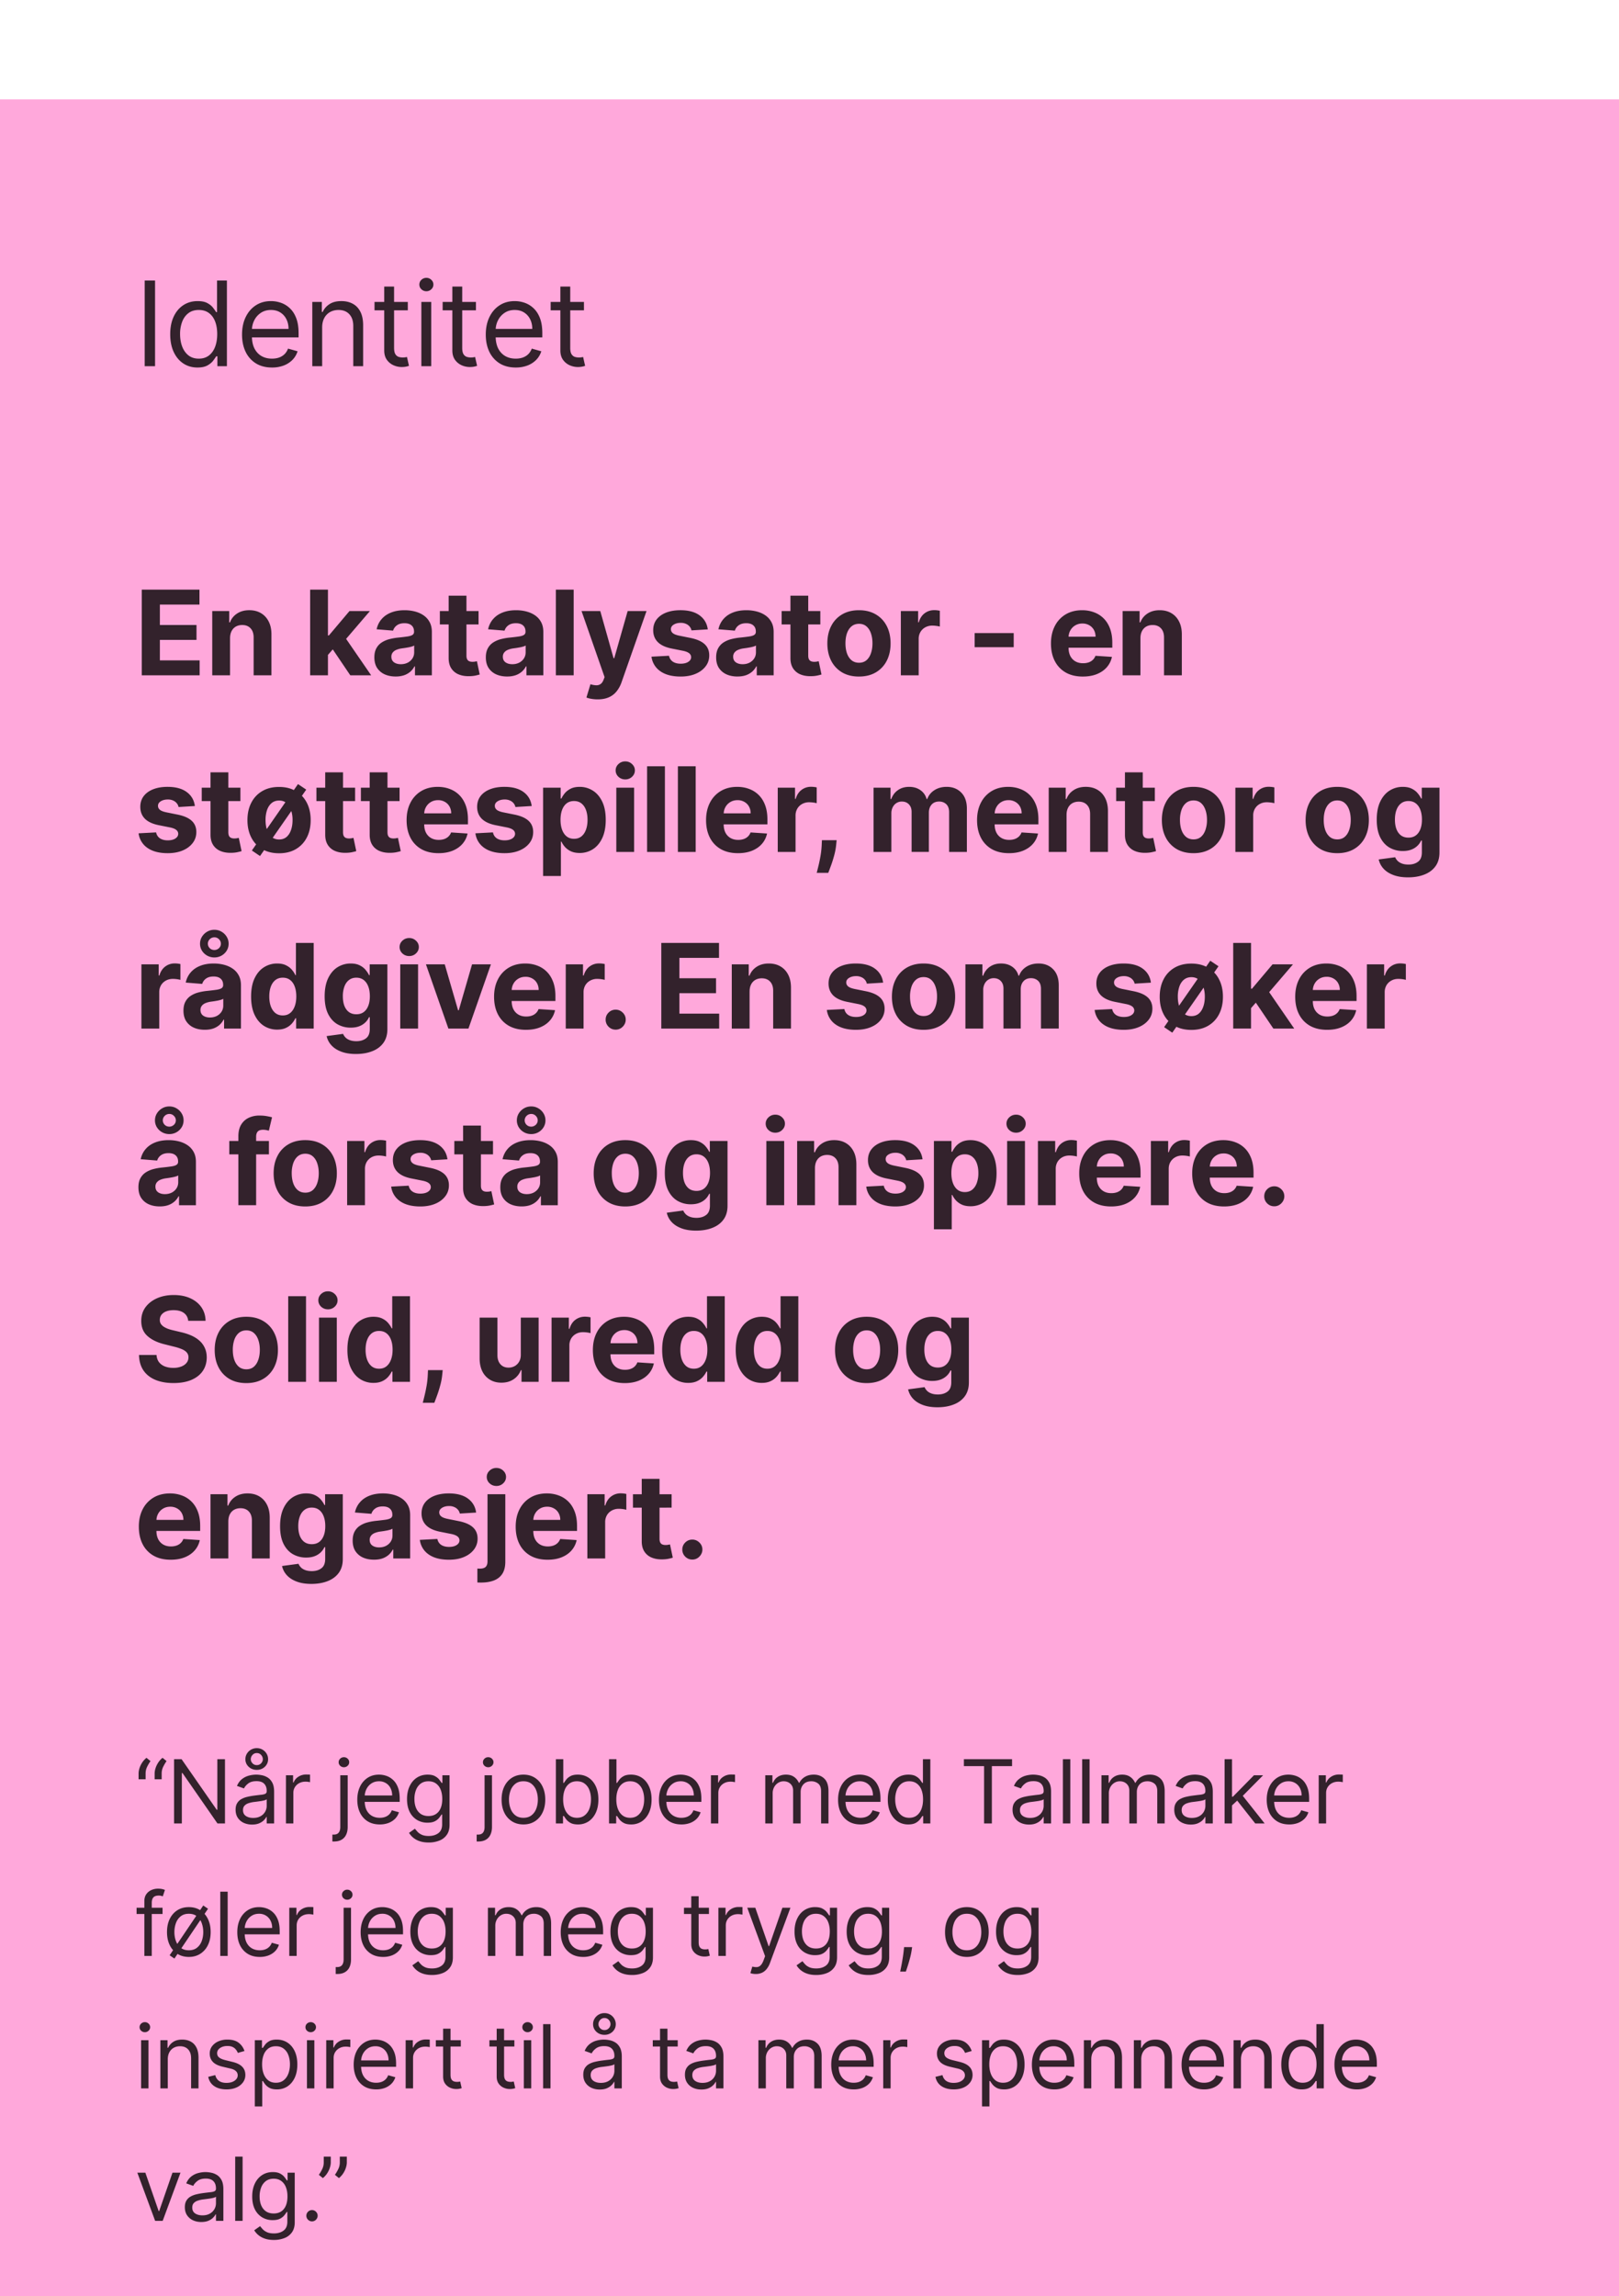 <svg xmlns="http://www.w3.org/2000/svg" width="220" height="312" fill="none"><g filter="url(#a)"><path fill="#FFA8DB" d="M0 0h220v311.505H0z"/><path fill="#000" fill-opacity=".8" d="M21.071 24.616v11.637h-1.409V24.616h1.41Zm5.763 11.819c-.727 0-1.37-.184-1.926-.552-.557-.37-.992-.894-1.307-1.568-.314-.678-.471-1.479-.471-2.403 0-.917.157-1.712.471-2.387.315-.674.752-1.195 1.313-1.562.56-.367 1.208-.551 1.943-.551.568 0 1.017.095 1.346.284.334.185.588.398.762.636.178.235.316.428.415.58h.113v-4.296h1.341v11.637h-1.295v-1.341h-.16c-.098.159-.238.36-.42.602-.182.239-.441.453-.778.642-.338.186-.786.279-1.347.279Zm.182-1.205c.538 0 .992-.14 1.364-.42.37-.285.653-.677.846-1.177.193-.503.29-1.085.29-1.744 0-.651-.095-1.221-.284-1.71-.19-.493-.47-.875-.841-1.148-.371-.276-.83-.415-1.375-.415-.568 0-1.042.146-1.42.438-.376.288-.658.68-.847 1.176a4.675 4.675 0 0 0-.279 1.659c0 .621.095 1.186.285 1.693.193.504.477.905.852 1.205.378.295.848.443 1.409.443Zm9.943 1.205c-.84 0-1.566-.186-2.176-.557a3.738 3.738 0 0 1-1.403-1.569c-.326-.674-.489-1.458-.489-2.352 0-.894.163-1.682.489-2.363.33-.686.787-1.22 1.375-1.603.59-.386 1.28-.58 2.068-.58.454 0 .903.076 1.346.228a3.33 3.33 0 0 1 1.21.739c.364.337.654.784.87 1.34.216.557.324 1.243.324 2.057v.569h-6.727v-1.16h5.363c0-.492-.098-.931-.295-1.318a2.227 2.227 0 0 0-.83-.915c-.356-.223-.776-.335-1.261-.335-.534 0-.996.133-1.387.398a2.616 2.616 0 0 0-.892 1.023c-.208.42-.312.871-.312 1.352v.773c0 .659.114 1.218.34 1.676.232.454.552.801.961 1.04.41.234.884.352 1.426.352.352 0 .67-.05.955-.148.288-.102.536-.254.744-.454.208-.205.37-.459.483-.762l1.295.364a2.87 2.87 0 0 1-.687 1.159 3.35 3.35 0 0 1-1.193.773 4.426 4.426 0 0 1-1.597.273Zm6.819-5.432v5.25h-1.341v-8.728h1.295v1.364h.114c.204-.443.515-.8.932-1.068.416-.273.954-.41 1.613-.41.591 0 1.108.122 1.551.364.443.239.788.603 1.034 1.091.247.485.37 1.099.37 1.841v5.546h-1.341v-5.455c0-.685-.178-1.22-.534-1.602-.356-.387-.845-.58-1.466-.58-.428 0-.81.093-1.148.279a1.992 1.992 0 0 0-.79.812c-.193.356-.29.788-.29 1.296Zm11.637-3.478v1.137h-4.522v-1.137h4.522Zm-3.204-2.09h1.34v8.318c0 .379.056.663.166.852.113.186.257.31.431.375.178.06.366.09.563.09.148 0 .269-.007.364-.022l.227-.045.273 1.204a2.74 2.74 0 0 1-.381.102c-.163.038-.37.057-.62.057-.378 0-.75-.081-1.113-.244a2.213 2.213 0 0 1-.898-.744c-.235-.334-.352-.754-.352-1.262v-8.681Zm5.046 10.818v-8.728h1.34v8.728h-1.34Zm.681-10.182a.953.953 0 0 1-.676-.267.858.858 0 0 1-.278-.642.86.86 0 0 1 .278-.642.954.954 0 0 1 .676-.267.93.93 0 0 1 .67.267.85.85 0 0 1 .285.642.85.85 0 0 1-.284.642.934.934 0 0 1-.67.267Zm6.735 1.454v1.137H60.15v-1.137h4.523Zm-3.205-2.09h1.341v8.318c0 .379.055.663.165.852.114.186.258.31.432.375.178.06.365.09.562.09.148 0 .27-.007.364-.022l.227-.045.273 1.204a2.76 2.76 0 0 1-.38.102c-.164.038-.37.057-.62.057a2.7 2.7 0 0 1-1.114-.244 2.213 2.213 0 0 1-.898-.744c-.234-.334-.352-.754-.352-1.262v-8.681Zm8.611 11c-.84 0-1.566-.186-2.176-.557a3.738 3.738 0 0 1-1.403-1.569c-.326-.674-.489-1.458-.489-2.352 0-.894.163-1.682.489-2.363.33-.686.787-1.22 1.375-1.603.59-.386 1.28-.58 2.068-.58.454 0 .903.076 1.346.228a3.33 3.33 0 0 1 1.21.739c.364.337.654.784.87 1.34.216.557.324 1.243.324 2.057v.569h-6.727v-1.16h5.363c0-.492-.098-.931-.295-1.318a2.227 2.227 0 0 0-.83-.915c-.356-.223-.776-.335-1.261-.335-.534 0-.996.133-1.387.398a2.616 2.616 0 0 0-.892 1.023c-.208.42-.312.871-.312 1.352v.773c0 .659.114 1.218.34 1.676.232.454.552.801.961 1.04.41.234.884.352 1.426.352.352 0 .67-.05.955-.148.288-.102.536-.254.744-.454.208-.205.37-.459.483-.762l1.295.364a2.87 2.87 0 0 1-.687 1.159 3.35 3.35 0 0 1-1.193.773 4.426 4.426 0 0 1-1.597.273Zm9.273-8.91v1.137h-4.523v-1.137h4.523Zm-3.205-2.09h1.341v8.318c0 .379.055.663.165.852.114.186.258.31.432.375.178.06.366.09.563.09.147 0 .268-.007.363-.022l.227-.045.273 1.204a2.72 2.72 0 0 1-.38.102 2.8 2.8 0 0 1-.62.057c-.379 0-.75-.081-1.114-.244a2.212 2.212 0 0 1-.897-.744c-.235-.334-.353-.754-.353-1.262v-8.681ZM19.264 78.252V66.616h7.841v2.029h-5.38v2.773h4.977v2.028h-4.978v2.778h5.404v2.029h-7.864Zm11.996-5.046v5.046h-2.42v-8.728h2.306v1.54h.103c.193-.507.517-.909.971-1.204.455-.3 1.006-.45 1.654-.45.606 0 1.134.133 1.585.398.45.266.801.644 1.051 1.137.25.489.375 1.072.375 1.75v5.557h-2.42v-5.125c.003-.534-.133-.951-.41-1.25-.276-.303-.657-.455-1.141-.455-.326 0-.614.07-.864.21-.246.14-.44.345-.58.614-.136.265-.206.585-.21.96Zm13.077 2.534.006-2.903h.352l2.796-3.313h2.778l-3.756 4.387h-.574l-1.602 1.83Zm-2.193 2.512V66.616h2.42v11.637h-2.42Zm5.455 0L45.03 74.45l1.614-1.71 3.79 5.512h-2.835Zm6.17.165c-.557 0-1.053-.097-1.488-.29a2.397 2.397 0 0 1-1.035-.87c-.25-.386-.375-.867-.375-1.443 0-.485.09-.892.267-1.221.178-.33.42-.595.728-.796a3.53 3.53 0 0 1 1.045-.454 7.972 7.972 0 0 1 1.239-.216 31.4 31.4 0 0 0 1.227-.148c.31-.05.536-.121.676-.216a.474.474 0 0 0 .21-.42v-.034c0-.36-.113-.639-.34-.836-.224-.197-.542-.295-.955-.295-.436 0-.782.096-1.04.29a1.332 1.332 0 0 0-.511.716l-2.239-.182c.114-.53.337-.989.67-1.375.334-.39.764-.69 1.29-.898.53-.212 1.144-.318 1.841-.318.485 0 .95.057 1.392.17.447.114.843.29 1.188.529.348.238.623.545.824.92.2.371.3.816.3 1.335v5.887h-2.295v-1.21h-.068a2.46 2.46 0 0 1-.562.721 2.601 2.601 0 0 1-.847.483 3.5 3.5 0 0 1-1.142.17Zm.693-1.671c.356 0 .67-.07.944-.21a1.67 1.67 0 0 0 .642-.58c.155-.242.233-.517.233-.824v-.926a1.28 1.28 0 0 1-.313.137 5.66 5.66 0 0 1-.438.108c-.162.03-.325.058-.488.085l-.443.062a2.994 2.994 0 0 0-.745.2 1.19 1.19 0 0 0-.494.368.9.9 0 0 0-.176.569c0 .33.12.581.358.755.242.17.55.256.92.256Zm10.566-7.222v1.819h-5.256v-1.819h5.256Zm-4.063-2.09h2.42v8.136c0 .223.035.398.103.523a.564.564 0 0 0 .284.255c.125.05.269.074.432.074.114 0 .227-.01.34-.028l.262-.051.38 1.8a6.772 6.772 0 0 1-.51.131c-.22.053-.487.086-.802.097-.583.023-1.094-.055-1.534-.233a2.14 2.14 0 0 1-1.017-.83c-.242-.374-.361-.848-.358-1.42v-8.454Zm7.952 10.983c-.557 0-1.053-.097-1.489-.29a2.397 2.397 0 0 1-1.034-.87c-.25-.386-.375-.867-.375-1.443 0-.485.09-.892.267-1.221.178-.33.42-.595.728-.796a3.53 3.53 0 0 1 1.045-.454 7.972 7.972 0 0 1 1.239-.216c.507-.053.916-.103 1.227-.148.31-.05.536-.121.676-.216a.474.474 0 0 0 .21-.42v-.034c0-.36-.113-.639-.34-.836-.224-.197-.542-.295-.955-.295-.436 0-.782.096-1.04.29a1.332 1.332 0 0 0-.511.716l-2.239-.182c.114-.53.337-.989.67-1.375.334-.39.764-.69 1.29-.898.53-.212 1.144-.318 1.841-.318.485 0 .95.057 1.392.17.447.114.843.29 1.188.529.348.238.623.545.824.92.2.371.3.816.3 1.335v5.887h-2.295v-1.21h-.068a2.46 2.46 0 0 1-.562.721 2.601 2.601 0 0 1-.847.483 3.5 3.5 0 0 1-1.142.17Zm.693-1.671c.356 0 .67-.07.944-.21a1.67 1.67 0 0 0 .641-.58c.156-.242.234-.517.234-.824v-.926a1.28 1.28 0 0 1-.313.137 5.66 5.66 0 0 1-.438.108c-.162.03-.325.058-.488.085l-.443.062a2.993 2.993 0 0 0-.745.2 1.19 1.19 0 0 0-.494.368.9.9 0 0 0-.176.569c0 .33.12.581.358.755.242.17.55.256.92.256Zm8.344-10.13v11.636h-2.42V66.616h2.42Zm3.257 14.908a4.79 4.79 0 0 1-.863-.074 3.138 3.138 0 0 1-.66-.176l.546-1.806c.284.087.54.134.767.142a.974.974 0 0 0 .597-.16c.17-.113.308-.306.415-.579l.142-.37-3.131-8.977h2.545l1.807 6.41h.091l1.824-6.41h2.563l-3.393 9.67a4.06 4.06 0 0 1-.664 1.228 2.725 2.725 0 0 1-1.051.813c-.425.193-.936.29-1.535.29Zm14.966-9.511-2.216.136a1.134 1.134 0 0 0-.244-.511 1.296 1.296 0 0 0-.494-.37 1.68 1.68 0 0 0-.722-.141c-.375 0-.691.08-.949.238-.257.156-.386.364-.386.625 0 .209.083.385.25.529.167.144.453.26.858.346l1.58.319c.848.174 1.48.454 1.897.84.417.387.625.894.625 1.523 0 .572-.168 1.074-.505 1.506-.334.432-.792.769-1.375 1.011-.58.239-1.248.358-2.006.358-1.155 0-2.076-.24-2.761-.722a2.811 2.811 0 0 1-1.2-1.977l2.381-.125c.072.352.247.621.523.807.277.182.63.273 1.063.273.424 0 .765-.082 1.022-.245.262-.166.394-.38.398-.641a.668.668 0 0 0-.278-.54c-.182-.144-.462-.254-.841-.33l-1.512-.301c-.852-.17-1.486-.466-1.903-.886-.413-.42-.62-.957-.62-1.608 0-.56.152-1.044.455-1.45.307-.404.737-.717 1.29-.937.557-.22 1.208-.33 1.954-.33 1.103 0 1.97.234 2.603.7.636.465 1.007 1.1 1.114 1.903Zm4.036 6.404c-.557 0-1.053-.097-1.488-.29a2.397 2.397 0 0 1-1.035-.87c-.25-.386-.375-.867-.375-1.443 0-.485.09-.892.267-1.221.178-.33.42-.595.728-.796a3.53 3.53 0 0 1 1.045-.454 7.97 7.97 0 0 1 1.239-.216c.507-.053.916-.103 1.227-.148.311-.05.536-.121.676-.216a.474.474 0 0 0 .21-.42v-.034c0-.36-.113-.639-.34-.836-.224-.197-.542-.295-.955-.295-.436 0-.782.096-1.04.29a1.332 1.332 0 0 0-.511.716l-2.239-.182c.114-.53.337-.989.67-1.375.334-.39.764-.69 1.29-.898.531-.212 1.144-.318 1.841-.318.485 0 .949.057 1.392.17.447.114.843.29 1.188.529.348.238.623.545.824.92.2.371.301.816.301 1.335v5.887h-2.296v-1.21h-.068c-.14.272-.327.513-.562.721a2.601 2.601 0 0 1-.847.483c-.329.114-.71.17-1.142.17Zm.693-1.671c.356 0 .671-.07.943-.21.273-.144.487-.337.643-.58.155-.242.232-.517.232-.824v-.926a1.27 1.27 0 0 1-.312.137 5.677 5.677 0 0 1-.438.108c-.162.03-.325.058-.488.085l-.443.062a2.997 2.997 0 0 0-.745.2 1.19 1.19 0 0 0-.494.368.9.9 0 0 0-.176.569c0 .33.12.581.358.755.242.17.549.256.92.256Zm10.566-7.222v1.819h-5.256v-1.819h5.256Zm-4.063-2.09h2.421v8.136c0 .223.034.398.102.523a.564.564 0 0 0 .284.255c.125.05.269.074.432.074.114 0 .227-.01.341-.028l.261-.051.381 1.8a6.743 6.743 0 0 1-.512.131 4.09 4.09 0 0 1-.801.097c-.583.023-1.094-.055-1.534-.233a2.146 2.146 0 0 1-1.017-.83c-.242-.374-.362-.848-.358-1.42v-8.454Zm9.313 10.988c-.883 0-1.646-.187-2.29-.562a3.853 3.853 0 0 1-1.483-1.58c-.348-.678-.523-1.464-.523-2.358 0-.901.175-1.69.523-2.364a3.808 3.808 0 0 1 1.483-1.579c.644-.379 1.407-.568 2.29-.568.882 0 1.644.19 2.284.568.644.375 1.14.901 1.489 1.58.348.674.522 1.462.522 2.363 0 .894-.174 1.68-.522 2.358a3.842 3.842 0 0 1-1.489 1.58c-.64.375-1.402.562-2.284.562Zm.011-1.875c.402 0 .737-.114 1.006-.34.269-.232.472-.546.608-.944.14-.398.21-.85.21-1.358 0-.508-.07-.96-.21-1.358-.136-.398-.339-.712-.608-.943-.269-.231-.604-.347-1.006-.347-.405 0-.746.116-1.022.347-.273.231-.48.545-.62.943-.136.398-.204.85-.204 1.358 0 .508.068.96.204 1.358.14.398.347.712.62.943.276.228.617.341 1.022.341Zm5.682 1.705v-8.728h2.347v1.523h.091c.159-.541.426-.95.801-1.227.375-.28.807-.42 1.295-.42a3.66 3.66 0 0 1 .762.085v2.147a3.17 3.17 0 0 0-.472-.09 4.219 4.219 0 0 0-.551-.04 1.94 1.94 0 0 0-.955.233 1.72 1.72 0 0 0-.659.636 1.838 1.838 0 0 0-.238.943v4.938h-2.421Zm15.336-5.739v1.92h-5.307v-1.92h5.307Zm9.391 5.91c-.898 0-1.671-.183-2.319-.546a3.731 3.731 0 0 1-1.488-1.557c-.349-.674-.523-1.472-.523-2.392 0-.898.174-1.686.523-2.364a3.863 3.863 0 0 1 1.471-1.585c.637-.379 1.383-.568 2.239-.568.576 0 1.112.093 1.608.278.5.182.936.457 1.307.824.375.368.666.83.875 1.386.208.553.312 1.201.312 1.944v.664h-7.369v-1.5h5.091a1.86 1.86 0 0 0-.227-.926 1.632 1.632 0 0 0-.631-.63 1.799 1.799 0 0 0-.926-.233 1.86 1.86 0 0 0-.977.255 1.8 1.8 0 0 0-.66.676c-.159.28-.24.593-.244.938v1.426c0 .432.08.805.239 1.12.163.314.392.556.687.727.296.17.646.255 1.051.255.269 0 .516-.038.739-.113a1.53 1.53 0 0 0 .574-.341c.159-.152.28-.337.364-.557l2.238.148a3.044 3.044 0 0 1-.699 1.409c-.348.397-.799.708-1.352.932-.549.22-1.184.33-1.903.33Zm7.829-5.217v5.046h-2.42v-8.728h2.307v1.54h.102c.193-.507.517-.909.972-1.204.454-.3 1.005-.45 1.653-.45.606 0 1.134.133 1.585.398.451.266.801.644 1.051 1.137.25.489.375 1.072.375 1.75v5.557h-2.42v-5.125c.004-.534-.133-.951-.409-1.25-.277-.303-.657-.455-1.142-.455-.326 0-.614.07-.864.21-.246.14-.439.345-.579.614-.137.265-.207.585-.211.96ZM26.481 96.014l-2.217.136a1.144 1.144 0 0 0-.244-.511 1.297 1.297 0 0 0-.494-.37 1.68 1.68 0 0 0-.722-.141c-.375 0-.691.08-.949.238-.257.156-.386.364-.386.625 0 .209.083.385.25.529.166.144.453.26.858.346l1.58.319c.848.174 1.48.454 1.897.84.417.387.625.894.625 1.523 0 .572-.168 1.074-.506 1.506-.333.432-.791.769-1.375 1.011-.58.239-1.248.358-2.005.358-1.156 0-2.076-.24-2.762-.721a2.812 2.812 0 0 1-1.198-1.978l2.38-.125c.072.352.246.621.523.807.276.182.63.273 1.062.273.425 0 .766-.082 1.023-.244.261-.167.394-.381.398-.642a.668.668 0 0 0-.279-.54c-.181-.144-.462-.254-.84-.33l-1.512-.301c-.852-.17-1.487-.466-1.903-.886-.413-.42-.62-.957-.62-1.608 0-.56.152-1.044.455-1.45.307-.404.737-.717 1.29-.937.557-.22 1.208-.33 1.954-.33 1.103 0 1.97.234 2.603.7.636.465 1.007 1.1 1.113 1.903Zm6.188-2.489v1.819h-5.255v-1.819h5.255Zm-4.062-2.09h2.42v8.136c0 .223.034.398.102.523a.562.562 0 0 0 .285.255c.125.05.268.074.431.074.114 0 .228-.009.341-.028l.262-.051.38 1.801a6.703 6.703 0 0 1-.511.13c-.22.053-.487.086-.801.097-.583.023-1.095-.055-1.534-.233a2.14 2.14 0 0 1-1.017-.829c-.243-.375-.362-.849-.358-1.421v-8.454Zm6.727 11.375-1.108-.75 6.267-9.023 1.12.75-6.279 9.023Zm2.585-.375c-.882 0-1.645-.188-2.29-.563a3.847 3.847 0 0 1-1.482-1.58c-.349-.674-.523-1.46-.523-2.358 0-.901.174-1.689.523-2.363a3.804 3.804 0 0 1 1.483-1.58c.644-.379 1.407-.568 2.29-.568.882 0 1.643.19 2.283.568.644.375 1.14.902 1.49 1.58.348.674.522 1.462.522 2.364 0 .897-.174 1.683-.523 2.357a3.836 3.836 0 0 1-1.489 1.58c-.64.375-1.401.563-2.284.563Zm.012-1.875c.401 0 .736-.114 1.005-.341.27-.231.472-.546.608-.944.14-.397.21-.848.21-1.352a4.1 4.1 0 0 0-.21-1.364c-.136-.397-.339-.712-.608-.943-.269-.23-.604-.346-1.005-.346-.405 0-.746.115-1.023.346-.273.231-.48.546-.62.944a4.197 4.197 0 0 0-.204 1.363c0 .504.068.955.205 1.352.14.398.346.712.619.944.276.227.617.341 1.023.341Zm10.324-7.035v1.819h-5.256v-1.819h5.256Zm-4.063-2.09h2.42v8.136c0 .223.035.398.103.523a.562.562 0 0 0 .284.255c.125.05.269.074.432.074.114 0 .227-.009.34-.028l.262-.051.38 1.801a6.703 6.703 0 0 1-.51.13c-.22.053-.487.086-.802.097-.583.023-1.094-.055-1.534-.233a2.14 2.14 0 0 1-1.017-.829c-.242-.375-.361-.849-.358-1.421v-8.454Zm10.105 2.09v1.819h-5.255v-1.819h5.255Zm-4.062-2.09h2.42v8.136c0 .223.035.398.103.523a.562.562 0 0 0 .284.255c.125.05.269.074.432.074.113 0 .227-.009.34-.028l.262-.051.38 1.801a6.69 6.69 0 0 1-.51.13c-.22.053-.487.086-.802.097-.583.023-1.095-.055-1.534-.233a2.14 2.14 0 0 1-1.017-.829c-.243-.375-.362-.849-.358-1.421v-8.454Zm9.347 10.988c-.898 0-1.67-.182-2.318-.545a3.742 3.742 0 0 1-1.49-1.557c-.348-.674-.522-1.472-.522-2.392 0-.898.174-1.686.523-2.364a3.864 3.864 0 0 1 1.471-1.585c.637-.379 1.383-.568 2.24-.568.575 0 1.11.093 1.607.278.5.182.936.457 1.307.824.375.368.667.83.875 1.386.208.553.312 1.201.312 1.944v.664h-7.369v-1.5h5.091a1.86 1.86 0 0 0-.227-.926 1.629 1.629 0 0 0-.63-.63 1.8 1.8 0 0 0-.927-.233c-.367 0-.693.085-.977.255-.28.167-.5.392-.66.676-.158.28-.24.593-.244.938v1.426c0 .432.08.805.239 1.12.163.314.392.556.687.727.296.17.646.255 1.051.255.27 0 .516-.038.74-.113.223-.076.414-.19.573-.341.16-.152.28-.337.364-.557l2.238.148a3.058 3.058 0 0 1-.699 1.409c-.348.398-.799.708-1.352.932-.55.219-1.184.329-1.903.329Zm12.67-6.409-2.216.136a1.134 1.134 0 0 0-.244-.511 1.297 1.297 0 0 0-.494-.37 1.68 1.68 0 0 0-.722-.141c-.375 0-.691.08-.949.238-.257.156-.386.364-.386.625 0 .209.083.385.25.529.167.144.453.26.858.346l1.58.319c.848.174 1.48.454 1.897.84.417.387.625.894.625 1.523 0 .572-.168 1.074-.505 1.506-.334.432-.792.769-1.376 1.011-.579.239-1.248.358-2.005.358-1.156 0-2.076-.24-2.761-.721a2.812 2.812 0 0 1-1.2-1.978l2.381-.125c.072.352.246.621.523.807.276.182.63.273 1.063.273.424 0 .765-.082 1.022-.244.262-.167.394-.381.398-.642a.668.668 0 0 0-.278-.54c-.182-.144-.463-.254-.841-.33l-1.512-.301c-.852-.17-1.486-.466-1.903-.886-.413-.42-.62-.957-.62-1.608 0-.56.152-1.044.455-1.45.307-.404.737-.717 1.29-.937.557-.22 1.208-.33 1.954-.33 1.103 0 1.97.234 2.603.7.636.465 1.007 1.1 1.113 1.903Zm1.547 9.511v-12h2.387v1.466h.108c.106-.234.26-.473.46-.716.204-.246.47-.45.795-.613.33-.167.739-.25 1.228-.25a3.28 3.28 0 0 1 1.761.5c.538.33.968.827 1.29 1.494.322.663.483 1.494.483 2.494 0 .974-.158 1.796-.472 2.466-.31.667-.735 1.173-1.273 1.517a3.267 3.267 0 0 1-1.795.512c-.47 0-.87-.078-1.199-.233a2.502 2.502 0 0 1-.801-.585 2.988 2.988 0 0 1-.477-.722h-.074v4.67H73.8Zm2.37-7.636c0 .519.072.972.216 1.358.143.386.352.688.625.903.272.213.604.319.994.319.394 0 .727-.108 1-.324.273-.22.48-.523.62-.91.143-.39.215-.838.215-1.346 0-.504-.07-.947-.21-1.33-.14-.382-.347-.681-.62-.897-.272-.216-.607-.324-1.005-.324-.394 0-.727.104-1 .312-.27.209-.476.504-.62.887-.143.382-.215.833-.215 1.352Zm7.58 4.364v-8.728h2.42v8.728h-2.42Zm1.215-9.853c-.36 0-.668-.119-.926-.358a1.16 1.16 0 0 1-.38-.869c0-.333.126-.62.38-.858.258-.242.566-.364.926-.364.36 0 .667.122.92.364.258.239.387.525.387.858 0 .337-.129.627-.386.87-.254.238-.56.357-.92.357Zm5.388-1.784v11.637h-2.42V90.616h2.42Zm4.183 0v11.637h-2.42V90.616h2.42Zm5.741 11.807c-.898 0-1.67-.182-2.318-.545a3.742 3.742 0 0 1-1.49-1.557c-.348-.674-.522-1.472-.522-2.392 0-.898.174-1.686.523-2.364a3.864 3.864 0 0 1 1.472-1.585c.636-.379 1.382-.568 2.238-.568.576 0 1.112.093 1.608.278.5.182.936.457 1.307.824.375.368.667.83.875 1.386.208.553.312 1.201.312 1.944v.664h-7.369v-1.5h5.091a1.86 1.86 0 0 0-.227-.926 1.632 1.632 0 0 0-.631-.63 1.799 1.799 0 0 0-.926-.233c-.367 0-.693.085-.977.255-.28.167-.5.392-.66.676-.158.28-.24.593-.244.938v1.426c0 .432.08.805.239 1.12.163.314.392.556.687.727.296.17.646.255 1.052.255.268 0 .515-.038.738-.113.224-.076.415-.19.574-.341.159-.152.28-.337.364-.557l2.238.148a3.045 3.045 0 0 1-.699 1.409c-.348.398-.799.708-1.352.932-.549.219-1.184.329-1.903.329Zm5.409-.17v-8.728h2.347v1.523h.09c.16-.541.427-.95.802-1.227.375-.28.806-.42 1.295-.42a3.674 3.674 0 0 1 .761.085v2.147a3.126 3.126 0 0 0-.471-.09 4.231 4.231 0 0 0-.551-.04 1.93 1.93 0 0 0-.955.233 1.72 1.72 0 0 0-.659.636 1.838 1.838 0 0 0-.239.943v4.938h-2.42Zm8.002-1.591-.063.625c-.049.5-.144.998-.284 1.494-.136.5-.28.953-.432 1.358-.148.405-.267.724-.358.955h-1.568c.057-.224.134-.536.233-.938.098-.398.191-.845.278-1.341a11.83 11.83 0 0 0 .165-1.517l.029-.636h2Zm5.017 1.591v-8.728h2.307v1.54h.102c.182-.511.485-.915.909-1.21.424-.296.932-.443 1.523-.443.598 0 1.108.15 1.528.449.421.295.701.697.841 1.204h.091c.178-.5.5-.9.966-1.199.47-.303 1.025-.454 1.665-.454.814 0 1.475.26 1.983.778.511.515.767 1.246.767 2.193v5.87h-2.415v-5.392c0-.485-.129-.849-.386-1.091-.258-.243-.58-.364-.966-.364-.44 0-.783.14-1.029.42-.246.277-.369.643-.369 1.097v5.33h-2.347v-5.444c0-.427-.123-.768-.369-1.022-.242-.254-.563-.38-.96-.38a1.33 1.33 0 0 0-.728.204c-.212.132-.38.32-.505.562a1.788 1.788 0 0 0-.188.841v5.239h-2.42Zm18.395.17c-.898 0-1.671-.182-2.318-.545a3.746 3.746 0 0 1-1.489-1.557c-.348-.674-.523-1.472-.523-2.392 0-.898.175-1.686.523-2.364a3.865 3.865 0 0 1 1.472-1.585c.636-.379 1.382-.568 2.238-.568.576 0 1.112.093 1.608.278.5.182.936.457 1.307.824.375.368.667.83.875 1.386.208.553.313 1.201.313 1.944v.664h-7.37v-1.5h5.091a1.86 1.86 0 0 0-.227-.926 1.632 1.632 0 0 0-.631-.63 1.799 1.799 0 0 0-.926-.233c-.367 0-.693.085-.977.255a1.79 1.79 0 0 0-.659.676c-.159.28-.241.593-.245.938v1.426c0 .432.08.805.239 1.12.163.314.392.556.687.727.296.17.646.255 1.052.255.269 0 .515-.038.738-.113.224-.076.415-.19.574-.341.159-.152.28-.337.364-.557l2.238.148a3.053 3.053 0 0 1-.698 1.409c-.349.398-.8.708-1.353.932-.549.219-1.183.329-1.903.329Zm7.83-5.216v5.046h-2.421v-8.728h2.307v1.54h.102c.193-.507.517-.909.972-1.204.454-.3 1.005-.45 1.653-.45.606 0 1.135.133 1.585.398.451.266.802.644 1.052 1.137.25.489.375 1.072.375 1.75v5.557h-2.421v-5.125c.004-.534-.132-.951-.409-1.25-.277-.303-.657-.455-1.142-.455-.326 0-.614.07-.864.21-.246.14-.439.345-.579.614-.137.265-.207.585-.21.96Zm11.998-3.682v1.819h-5.255v-1.819h5.255Zm-4.062-2.09h2.42v8.136c0 .223.034.398.102.523a.564.564 0 0 0 .285.255c.125.05.269.074.431.074.114 0 .228-.009.341-.028l.262-.051.38 1.801a6.61 6.61 0 0 1-.511.13c-.22.053-.487.086-.801.097-.583.023-1.095-.055-1.534-.233a2.136 2.136 0 0 1-1.017-.829c-.243-.375-.362-.849-.358-1.421v-8.454Zm9.312 10.988c-.882 0-1.645-.187-2.289-.562a3.845 3.845 0 0 1-1.483-1.58c-.349-.678-.523-1.464-.523-2.358 0-.901.174-1.69.523-2.364a3.795 3.795 0 0 1 1.483-1.579c.644-.379 1.407-.568 2.289-.568.883 0 1.644.19 2.284.568a3.79 3.79 0 0 1 1.489 1.58c.349.674.523 1.462.523 2.363 0 .894-.174 1.68-.523 2.358a3.84 3.84 0 0 1-1.489 1.58c-.64.375-1.401.562-2.284.562Zm.012-1.875c.401 0 .737-.113 1.005-.341.269-.23.472-.545.608-.943a4.05 4.05 0 0 0 .211-1.358c0-.508-.07-.96-.211-1.358-.136-.398-.339-.712-.608-.943-.268-.231-.604-.347-1.005-.347-.406 0-.746.116-1.023.347-.273.231-.479.545-.619.943a4.16 4.16 0 0 0-.205 1.358c0 .508.068.96.205 1.358.14.398.346.712.619.943.277.228.617.341 1.023.341Zm5.682 1.705v-8.728h2.346v1.523h.091c.159-.541.426-.95.801-1.227.375-.28.807-.42 1.296-.42a3.674 3.674 0 0 1 .761.085v2.147a3.152 3.152 0 0 0-.471-.09 4.233 4.233 0 0 0-.552-.04c-.356 0-.674.077-.954.233a1.713 1.713 0 0 0-.659.636 1.838 1.838 0 0 0-.239.943v4.938h-2.42Zm13.841.17c-.883 0-1.646-.187-2.29-.562a3.858 3.858 0 0 1-1.483-1.58c-.348-.678-.523-1.464-.523-2.358 0-.901.175-1.69.523-2.364a3.808 3.808 0 0 1 1.483-1.579c.644-.379 1.407-.568 2.29-.568.882 0 1.644.19 2.284.568.644.375 1.14.901 1.489 1.58.348.674.522 1.462.522 2.363 0 .894-.174 1.68-.522 2.358a3.846 3.846 0 0 1-1.489 1.58c-.64.375-1.402.562-2.284.562Zm.011-1.875c.402 0 .737-.113 1.006-.341.269-.23.472-.545.608-.943.14-.398.21-.85.21-1.358 0-.508-.07-.96-.21-1.358-.136-.398-.339-.712-.608-.943-.269-.231-.604-.347-1.006-.347-.405 0-.746.116-1.022.347-.273.231-.48.545-.62.943-.136.398-.204.85-.204 1.358 0 .508.068.96.204 1.358.14.398.347.712.62.943.276.228.617.341 1.022.341Zm9.614 5.159c-.784 0-1.456-.108-2.017-.324-.557-.212-1-.502-1.33-.869a2.679 2.679 0 0 1-.642-1.239l2.239-.301c.068.175.176.337.324.489.148.151.343.273.585.364.246.094.546.142.898.142.526 0 .96-.129 1.301-.387.345-.254.517-.68.517-1.278v-1.597h-.102a2.282 2.282 0 0 1-.478.688 2.39 2.39 0 0 1-.818.528c-.333.137-.731.205-1.193.205a3.585 3.585 0 0 1-1.79-.455c-.534-.307-.96-.774-1.278-1.403-.314-.633-.472-1.432-.472-2.398 0-.989.161-1.814.483-2.477.322-.663.75-1.16 1.284-1.489a3.318 3.318 0 0 1 1.767-.494c.489 0 .898.083 1.228.25.329.163.594.367.795.613.205.243.362.481.472.716h.091v-1.466h2.403v8.813c0 .742-.182 1.364-.545 1.864-.364.5-.868.875-1.512 1.125-.64.253-1.377.38-2.21.38Zm.051-5.397c.39 0 .72-.097.989-.29.273-.197.481-.477.625-.841.148-.368.221-.807.221-1.318 0-.512-.072-.955-.216-1.33-.143-.379-.352-.672-.625-.88-.272-.209-.604-.313-.994-.313-.398 0-.733.108-1.006.324-.272.212-.479.507-.619.886s-.21.816-.21 1.313c0 .503.07.939.21 1.306.144.364.351.646.619.847.273.197.608.296 1.006.296Zm-172.17 25.943v-8.728h2.347v1.523h.091c.16-.542.427-.951.802-1.227.375-.28.806-.421 1.295-.421a3.705 3.705 0 0 1 .762.086v2.147a4.32 4.32 0 0 0-1.023-.13c-.357 0-.675.077-.955.233a1.709 1.709 0 0 0-.66.636 1.848 1.848 0 0 0-.238.943v4.938h-2.42Zm8.61.164c-.556 0-1.053-.096-1.488-.289a2.395 2.395 0 0 1-1.034-.87c-.25-.386-.375-.867-.375-1.443 0-.485.089-.892.267-1.221.178-.33.42-.595.727-.796a3.514 3.514 0 0 1 1.045-.454 7.807 7.807 0 0 1 1.239-.216c.508-.053.917-.103 1.227-.148.31-.049.536-.121.676-.216a.475.475 0 0 0 .21-.42v-.034c0-.36-.113-.639-.34-.836-.224-.197-.542-.295-.955-.295-.435 0-.782.096-1.04.29a1.332 1.332 0 0 0-.51.716l-2.24-.182c.114-.531.338-.989.67-1.375.334-.39.764-.69 1.29-.898.531-.212 1.145-.318 1.842-.318.484 0 .948.057 1.392.17.447.114.842.29 1.187.529.349.238.623.545.824.92.2.371.301.816.301 1.335v5.887h-2.295v-1.211h-.069a2.45 2.45 0 0 1-.562.722 2.589 2.589 0 0 1-.847.483c-.33.114-.71.17-1.142.17Zm.694-1.67c.356 0 .67-.07.943-.21.272-.144.486-.337.642-.58.155-.242.233-.517.233-.824v-.926a1.32 1.32 0 0 1-.313.137 6.675 6.675 0 0 1-.437.108c-.163.03-.326.058-.489.085l-.443.062a3.004 3.004 0 0 0-.744.199 1.193 1.193 0 0 0-.495.369.901.901 0 0 0-.176.569c0 .329.12.581.358.755.242.171.55.256.92.256Zm.608-8.159a1.962 1.962 0 0 1-1.688-.921 1.767 1.767 0 0 1-.261-.943c0-.344.087-.659.261-.943.178-.288.413-.517.704-.687.296-.175.624-.262.983-.262.36 0 .686.087.978.262.291.17.524.399.699.687.174.284.261.599.261.943 0 .345-.087.659-.261.943a1.944 1.944 0 0 1-1.677.921Zm0-1.011a.887.887 0 0 0 .63-.256.818.818 0 0 0 .256-.597.836.836 0 0 0-.256-.602.839.839 0 0 0-.63-.267.875.875 0 0 0-.637.267.846.846 0 0 0 0 1.199c.17.17.383.256.637.256Zm8.53 10.818a3.295 3.295 0 0 1-1.8-.512c-.534-.344-.959-.85-1.273-1.517-.31-.67-.466-1.492-.466-2.466 0-1 .161-1.831.483-2.494.322-.667.75-1.165 1.284-1.494a3.285 3.285 0 0 1 1.767-.5c.489 0 .896.083 1.222.25.33.163.594.367.795.613a3.1 3.1 0 0 1 .466.716h.074v-4.375h2.415v11.637H40.24v-1.398h-.102a3.138 3.138 0 0 1-.483.722 2.422 2.422 0 0 1-.8.585c-.327.155-.724.233-1.194.233Zm.768-1.926c.39 0 .72-.106.989-.319.272-.215.48-.517.625-.903.147-.386.221-.839.221-1.358 0-.519-.072-.97-.216-1.352-.144-.383-.352-.678-.625-.887-.272-.208-.604-.312-.994-.312-.398 0-.733.108-1.006.324-.272.216-.479.515-.62.898-.14.382-.21.825-.21 1.329 0 .508.07.956.21 1.347.145.386.351.689.62.909.273.216.608.324 1.006.324Zm9.945 5.238c-.784 0-1.457-.108-2.017-.324-.557-.212-1-.502-1.33-.869a2.669 2.669 0 0 1-.642-1.239l2.239-.301c.068.175.176.337.324.489.147.151.342.273.585.364.246.094.545.142.898.142.526 0 .96-.129 1.3-.387.345-.254.518-.68.518-1.278v-1.597h-.103a2.297 2.297 0 0 1-.477.688 2.397 2.397 0 0 1-.818.528c-.333.137-.731.205-1.193.205a3.583 3.583 0 0 1-1.79-.455c-.534-.307-.96-.774-1.278-1.403-.315-.633-.472-1.432-.472-2.398 0-.989.161-1.814.483-2.477.322-.663.75-1.159 1.284-1.489a3.323 3.323 0 0 1 1.767-.494c.489 0 .898.083 1.227.25.33.163.595.367.796.613.204.243.361.481.471.716h.091v-1.466h2.404v8.813c0 .742-.182 1.364-.546 1.864-.363.5-.867.875-1.511 1.125-.64.253-1.377.38-2.21.38Zm.05-5.397c.39 0 .72-.097.99-.29.272-.197.48-.478.624-.841.148-.368.222-.807.222-1.318 0-.512-.072-.955-.216-1.33-.144-.379-.352-.672-.625-.881-.273-.208-.604-.312-.994-.312-.398 0-.733.108-1.006.324-.273.212-.48.507-.62.886a3.77 3.77 0 0 0-.21 1.313c0 .503.07.939.21 1.306.145.364.351.646.62.847.273.197.608.296 1.006.296Zm5.967 1.943v-8.728h2.42v8.728h-2.42Zm1.216-9.853c-.36 0-.669-.119-.926-.358a1.16 1.16 0 0 1-.381-.869c0-.333.127-.619.38-.858.258-.242.567-.363.927-.363.36 0 .666.121.92.363.258.239.387.525.387.858 0 .337-.13.627-.387.869-.254.239-.56.358-.92.358Zm11.104 1.125-3.052 8.728h-2.727l-3.051-8.728h2.557l1.812 6.245h.091l1.807-6.245h2.563Zm4.758 8.898c-.898 0-1.67-.182-2.318-.545a3.742 3.742 0 0 1-1.489-1.557c-.348-.674-.522-1.472-.522-2.392 0-.898.174-1.686.522-2.364a3.865 3.865 0 0 1 1.472-1.585c.636-.379 1.383-.568 2.239-.568.575 0 1.111.093 1.608.278.5.182.935.457 1.306.824.375.367.667.83.875 1.386.209.553.313 1.201.313 1.944v.664h-7.37v-1.5h5.091a1.85 1.85 0 0 0-.227-.926 1.622 1.622 0 0 0-.63-.63 1.792 1.792 0 0 0-.927-.233c-.367 0-.693.085-.977.255-.28.167-.5.392-.659.676-.159.281-.24.593-.244.938v1.426c0 .432.08.805.238 1.119.163.315.392.557.688.728.295.17.646.255 1.051.255.269 0 .515-.038.739-.113.223-.076.414-.19.573-.341.16-.152.28-.337.364-.557l2.239.148a3.059 3.059 0 0 1-.7 1.409c-.348.398-.798.708-1.351.932-.55.219-1.184.329-1.904.329Zm5.41-.17v-8.728h2.346v1.523h.091c.16-.542.426-.951.801-1.227.375-.28.807-.421 1.296-.421.12 0 .251.008.392.023.14.015.263.036.369.063v2.147a4.317 4.317 0 0 0-1.023-.13 1.93 1.93 0 0 0-.954.233 1.708 1.708 0 0 0-.66.636 1.838 1.838 0 0 0-.238.943v4.938h-2.42Zm6.785.147c-.375 0-.697-.132-.966-.397a1.327 1.327 0 0 1-.398-.966c0-.371.133-.69.398-.955a1.33 1.33 0 0 1 .966-.397c.364 0 .682.132.955.397.272.265.409.584.409.955 0 .25-.065.479-.193.687-.125.205-.29.37-.495.495-.204.121-.43.181-.676.181Zm6.2-.147v-11.637h7.842v2.029h-5.381v2.772H97.3v2.029h-4.977v2.778h5.403v2.029h-7.863Zm11.997-5.046v5.046h-2.42v-8.728h2.306v1.54h.102c.193-.507.517-.909.972-1.204.454-.3 1.005-.449 1.653-.449.606 0 1.135.132 1.585.398.451.265.802.643 1.052 1.136.25.489.375 1.072.375 1.75v5.557h-2.421v-5.125c.004-.534-.132-.951-.409-1.25-.277-.303-.657-.455-1.142-.455-.326 0-.614.07-.864.21a1.47 1.47 0 0 0-.579.614c-.137.265-.207.585-.21.96Zm18.145-1.193-2.216.136a1.151 1.151 0 0 0-.245-.511 1.296 1.296 0 0 0-.494-.369 1.674 1.674 0 0 0-.721-.142c-.375 0-.692.079-.949.238-.258.156-.387.364-.387.625 0 .209.084.385.25.529.167.144.453.259.858.346l1.58.319c.848.174 1.481.454 1.898.84.416.387.625.894.625 1.523a2.38 2.38 0 0 1-.506 1.506c-.333.432-.792.769-1.375 1.011-.58.239-1.248.358-2.006.358-1.155 0-2.076-.24-2.761-.721a2.81 2.81 0 0 1-1.199-1.978l2.381-.125c.072.353.246.621.522.807.277.182.631.273 1.063.273.424 0 .765-.082 1.023-.244.261-.167.394-.381.397-.643a.664.664 0 0 0-.278-.539c-.182-.144-.462-.254-.841-.33l-1.511-.301c-.853-.17-1.487-.466-1.904-.886-.413-.421-.619-.957-.619-1.608 0-.561.151-1.044.454-1.449.307-.405.737-.718 1.29-.938.557-.219 1.209-.329 1.955-.329 1.102 0 1.969.233 2.602.699.636.466 1.008 1.1 1.114 1.903Zm5.49 6.409c-.883 0-1.646-.187-2.29-.562a3.858 3.858 0 0 1-1.483-1.58c-.348-.678-.523-1.464-.523-2.358 0-.901.175-1.689.523-2.363a3.803 3.803 0 0 1 1.483-1.58c.644-.379 1.407-.568 2.29-.568.882 0 1.644.189 2.284.568.644.375 1.14.901 1.489 1.58.348.674.522 1.462.522 2.363 0 .894-.174 1.68-.522 2.358a3.846 3.846 0 0 1-1.489 1.58c-.64.375-1.402.562-2.284.562Zm.011-1.875c.402 0 .737-.113 1.006-.341.269-.231.472-.545.608-.943.14-.398.21-.85.21-1.358 0-.507-.07-.96-.21-1.358-.136-.398-.339-.712-.608-.943-.269-.231-.604-.347-1.006-.347-.405 0-.746.116-1.022.347-.273.231-.48.545-.62.943a4.19 4.19 0 0 0-.204 1.358c0 .508.068.96.204 1.358.14.398.347.712.62.943.276.228.617.341 1.022.341Zm5.682 1.705v-8.728h2.307v1.54h.102c.182-.511.485-.915.909-1.21.425-.295.932-.443 1.523-.443.599 0 1.108.149 1.529.449.42.295.7.697.84 1.204h.091c.178-.5.5-.899.966-1.199.47-.303 1.025-.454 1.665-.454.814 0 1.475.259 1.983.778.511.515.767 1.246.767 2.193v5.87h-2.415v-5.392c0-.485-.129-.849-.386-1.091-.258-.243-.58-.364-.966-.364-.439 0-.782.14-1.028.421-.247.276-.37.642-.37 1.096v5.33h-2.346v-5.443c0-.429-.123-.769-.37-1.023-.242-.254-.562-.381-.96-.381-.269 0-.511.068-.727.205-.212.132-.381.32-.506.562a1.79 1.79 0 0 0-.187.841v5.239h-2.421Zm25.206-6.239-2.215.136a1.151 1.151 0 0 0-.245-.511 1.303 1.303 0 0 0-.494-.369 1.675 1.675 0 0 0-.722-.142c-.375 0-.691.079-.949.238-.257.156-.386.364-.386.625 0 .209.083.385.25.529.167.144.453.259.858.346l1.58.319c.848.174 1.481.454 1.897.84.417.387.625.894.625 1.523 0 .572-.168 1.074-.505 1.506-.334.432-.792.769-1.375 1.011-.58.239-1.248.358-2.006.358-1.155 0-2.076-.24-2.761-.721a2.81 2.81 0 0 1-1.199-1.978l2.38-.125c.072.353.247.621.523.807.277.182.631.273 1.063.273.424 0 .765-.082 1.022-.244.262-.167.394-.381.398-.643a.67.67 0 0 0-.278-.539c-.182-.144-.462-.254-.841-.33l-1.512-.301c-.852-.17-1.486-.466-1.903-.886-.413-.421-.619-.957-.619-1.608 0-.561.151-1.044.454-1.449.307-.405.737-.718 1.29-.938.557-.219 1.208-.329 1.955-.329 1.102 0 1.969.233 2.602.699.636.466 1.007 1.1 1.113 1.903Zm2.905 6.796-1.108-.75 6.268-9.023 1.119.75-6.279 9.023Zm2.586-.375c-.883 0-1.646-.188-2.29-.563a3.845 3.845 0 0 1-1.483-1.58c-.349-.674-.523-1.46-.523-2.357 0-.902.174-1.69.523-2.364a3.803 3.803 0 0 1 1.483-1.58c.644-.378 1.407-.568 2.29-.568.882 0 1.644.19 2.284.568a3.79 3.79 0 0 1 1.488 1.58c.349.674.523 1.462.523 2.364 0 .897-.174 1.683-.523 2.357a3.831 3.831 0 0 1-1.488 1.58c-.64.375-1.402.563-2.284.563Zm.011-1.875c.402 0 .737-.114 1.006-.341.269-.231.471-.546.608-.944.14-.397.21-.848.21-1.352 0-.511-.07-.966-.21-1.363-.137-.398-.339-.713-.608-.944-.269-.231-.604-.346-1.006-.346-.405 0-.746.115-1.023.346-.272.231-.479.546-.619.944a4.2 4.2 0 0 0-.205 1.363c0 .504.069.955.205 1.352.14.398.347.713.619.944.277.227.618.341 1.023.341Zm7.875-.819.006-2.903h.352l2.796-3.313h2.778l-3.756 4.387h-.574l-1.602 1.829Zm-2.193 2.512v-11.637h2.42v11.637h-2.42Zm5.455 0-2.569-3.801 1.614-1.711 3.79 5.512h-2.835Zm7.299.17c-.897 0-1.67-.182-2.318-.545a3.737 3.737 0 0 1-1.488-1.557c-.349-.674-.523-1.472-.523-2.392 0-.898.174-1.686.523-2.364a3.864 3.864 0 0 1 1.471-1.585c.636-.379 1.383-.568 2.239-.568.576 0 1.112.093 1.608.278.5.182.935.457 1.307.824.375.367.666.83.875 1.386.208.553.312 1.201.312 1.944v.664h-7.369v-1.5h5.091a1.85 1.85 0 0 0-.228-.926 1.617 1.617 0 0 0-.63-.63 1.792 1.792 0 0 0-.926-.233c-.368 0-.694.085-.978.255-.28.167-.5.392-.659.676-.159.281-.24.593-.244.938v1.426c0 .432.079.805.238 1.119.163.315.393.557.688.728.295.17.646.255 1.051.255.269 0 .515-.038.739-.113.223-.076.415-.19.574-.341a1.48 1.48 0 0 0 .363-.557l2.239.148a3.065 3.065 0 0 1-.699 1.409c-.348.398-.799.708-1.352.932-.549.219-1.184.329-1.904.329Zm5.41-.17v-8.728h2.346v1.523h.091c.159-.542.426-.951.801-1.227.375-.28.807-.421 1.296-.421.121 0 .252.008.392.023s.263.036.369.063v2.147a4.304 4.304 0 0 0-1.023-.13c-.356 0-.674.077-.954.233a1.706 1.706 0 0 0-.659.636 1.839 1.839 0 0 0-.239.943v4.938h-2.42ZM21.708 150.417c-.557 0-1.054-.096-1.49-.289a2.395 2.395 0 0 1-1.033-.87c-.25-.386-.375-.867-.375-1.443 0-.485.089-.892.267-1.221.178-.33.42-.595.727-.796a3.513 3.513 0 0 1 1.046-.454 7.808 7.808 0 0 1 1.238-.216 32.12 32.12 0 0 0 1.227-.148c.311-.049.536-.121.677-.216a.475.475 0 0 0 .21-.42v-.034c0-.36-.114-.639-.341-.836-.224-.197-.542-.295-.955-.295-.435 0-.782.096-1.04.29a1.331 1.331 0 0 0-.51.716l-2.24-.182c.114-.531.338-.989.671-1.375.333-.39.763-.69 1.29-.898.53-.212 1.144-.318 1.84-.318.486 0 .95.057 1.393.17.447.114.843.29 1.187.529.349.238.623.545.824.92.2.371.301.816.301 1.335v5.887h-2.295v-1.211h-.068c-.14.273-.328.514-.563.722a2.587 2.587 0 0 1-.847.483c-.329.114-.71.17-1.142.17Zm.693-1.67c.356 0 .67-.07.943-.21.273-.144.487-.337.642-.58.155-.242.233-.517.233-.824v-.926a1.32 1.32 0 0 1-.313.137 6.659 6.659 0 0 1-.437.108c-.163.03-.326.058-.489.085l-.443.062a3.004 3.004 0 0 0-.744.199 1.193 1.193 0 0 0-.495.369.902.902 0 0 0-.176.569c0 .329.12.581.358.755.243.171.55.256.92.256Zm.608-8.159a1.962 1.962 0 0 1-1.688-.921 1.768 1.768 0 0 1-.261-.943c0-.344.087-.659.261-.943a2 2 0 0 1 .705-.687c.295-.175.623-.262.983-.262s.685.087.977.262c.292.17.524.399.699.687.174.284.261.599.261.943 0 .345-.087.659-.261.943a1.943 1.943 0 0 1-1.676.921Zm0-1.011a.887.887 0 0 0 .63-.256.818.818 0 0 0 .256-.597.836.836 0 0 0-.256-.602.839.839 0 0 0-.63-.267.875.875 0 0 0-.637.267.846.846 0 0 0 0 1.199c.17.17.383.256.637.256Zm13.535 1.948v1.819h-5.386v-1.819h5.386Zm-4.153 8.728v-9.358c0-.633.123-1.157.37-1.574.25-.417.59-.729 1.022-.938a3.35 3.35 0 0 1 1.472-.312c.37 0 .71.028 1.017.085.31.057.541.108.693.154l-.432 1.818a2.969 2.969 0 0 0-.352-.086 2.241 2.241 0 0 0-.42-.039c-.357 0-.605.083-.745.25-.14.163-.21.392-.21.687v9.313H32.39Zm9.087.17c-.883 0-1.646-.187-2.29-.562a3.853 3.853 0 0 1-1.483-1.58c-.348-.678-.523-1.464-.523-2.358 0-.901.175-1.689.523-2.363a3.799 3.799 0 0 1 1.483-1.58c.644-.379 1.407-.568 2.29-.568.882 0 1.644.189 2.284.568.644.375 1.14.901 1.489 1.58.348.674.522 1.462.522 2.363 0 .894-.174 1.68-.523 2.358a3.842 3.842 0 0 1-1.488 1.58c-.64.375-1.402.562-2.284.562Zm.011-1.875c.402 0 .737-.113 1.006-.341.269-.231.471-.545.608-.943.14-.398.21-.85.21-1.358 0-.507-.07-.96-.21-1.358-.137-.398-.34-.712-.608-.943-.27-.231-.604-.347-1.006-.347-.405 0-.746.116-1.023.347-.272.231-.479.545-.619.943a4.18 4.18 0 0 0-.205 1.358c0 .508.069.96.205 1.358.14.398.347.712.62.943.276.228.617.341 1.022.341Zm5.682 1.705v-8.728h2.347v1.523h.09c.16-.542.427-.951.802-1.227.375-.28.807-.421 1.295-.421a3.705 3.705 0 0 1 .762.086v2.147a4.32 4.32 0 0 0-1.023-.13c-.356 0-.674.077-.955.233a1.709 1.709 0 0 0-.659.636 1.838 1.838 0 0 0-.238.943v4.938h-2.42Zm13.632-6.239-2.216.136a1.149 1.149 0 0 0-.244-.511 1.3 1.3 0 0 0-.494-.369 1.675 1.675 0 0 0-.722-.142c-.375 0-.691.079-.949.238-.257.156-.386.364-.386.625 0 .209.083.385.25.529.167.144.453.259.858.346l1.58.319c.848.174 1.48.454 1.897.84.417.387.625.894.625 1.523 0 .572-.168 1.074-.506 1.506-.333.432-.791.769-1.375 1.011-.579.239-1.248.358-2.005.358-1.155 0-2.076-.24-2.761-.721a2.812 2.812 0 0 1-1.2-1.978l2.381-.125c.072.353.246.621.523.807.277.182.63.273 1.063.273.424 0 .765-.082 1.022-.244.262-.167.394-.381.398-.643a.667.667 0 0 0-.278-.539c-.182-.144-.463-.254-.841-.33l-1.512-.301c-.852-.17-1.486-.466-1.903-.886-.413-.421-.62-.957-.62-1.608 0-.561.152-1.044.455-1.449.307-.405.737-.718 1.29-.938.557-.219 1.208-.329 1.954-.329 1.103 0 1.97.233 2.603.699.636.466 1.007 1.1 1.113 1.903Zm6.19-2.489v1.819h-5.256v-1.819h5.255Zm-4.063-2.09h2.42v8.136c0 .223.034.398.103.523a.562.562 0 0 0 .284.255c.125.05.269.074.431.074.114 0 .228-.009.341-.028l.262-.051.38 1.801a6.69 6.69 0 0 1-.51.13c-.22.053-.488.086-.802.097-.583.023-1.095-.055-1.534-.233a2.14 2.14 0 0 1-1.017-.829c-.243-.375-.362-.849-.358-1.421v-8.454Zm7.952 10.982c-.557 0-1.053-.096-1.489-.289a2.395 2.395 0 0 1-1.034-.87c-.25-.386-.375-.867-.375-1.443 0-.485.089-.892.267-1.221.178-.33.42-.595.727-.796a3.513 3.513 0 0 1 1.046-.454 7.807 7.807 0 0 1 1.238-.216c.508-.053.917-.103 1.228-.148.31-.049.536-.121.676-.216a.475.475 0 0 0 .21-.42v-.034c0-.36-.114-.639-.34-.836-.224-.197-.543-.295-.955-.295-.436 0-.783.096-1.04.29a1.331 1.331 0 0 0-.511.716l-2.24-.182c.114-.531.338-.989.671-1.375.334-.39.764-.69 1.29-.898.53-.212 1.144-.318 1.841-.318.485 0 .949.057 1.392.17.447.114.843.29 1.188.529.348.238.623.545.823.92.201.371.301.816.301 1.335v5.887h-2.295v-1.211h-.068c-.14.273-.328.514-.563.722a2.589 2.589 0 0 1-.846.483c-.33.114-.71.17-1.142.17Zm.693-1.67c.356 0 .67-.07.943-.21.273-.144.487-.337.642-.58.155-.242.233-.517.233-.824v-.926c-.076.049-.18.095-.312.137a6.675 6.675 0 0 1-.438.108c-.163.03-.326.058-.489.085l-.443.062a3.004 3.004 0 0 0-.744.199 1.193 1.193 0 0 0-.494.369.902.902 0 0 0-.177.569c0 .329.12.581.358.755.243.171.55.256.92.256Zm.608-8.159a1.962 1.962 0 0 1-1.688-.921 1.767 1.767 0 0 1-.261-.943c0-.344.087-.659.261-.943a2 2 0 0 1 .705-.687c.295-.175.623-.262.983-.262s.685.087.977.262c.292.17.525.399.699.687.174.284.261.599.261.943 0 .345-.087.659-.261.943a1.943 1.943 0 0 1-1.676.921Zm0-1.011a.887.887 0 0 0 .63-.256.818.818 0 0 0 .256-.597.836.836 0 0 0-.255-.602.838.838 0 0 0-.631-.267.875.875 0 0 0-.637.267.845.845 0 0 0 0 1.199c.171.17.383.256.637.256Zm12.786 10.846c-.883 0-1.646-.187-2.29-.562a3.853 3.853 0 0 1-1.483-1.58c-.349-.678-.523-1.464-.523-2.358 0-.901.174-1.689.523-2.363a3.799 3.799 0 0 1 1.483-1.58c.644-.379 1.407-.568 2.29-.568.882 0 1.644.189 2.284.568.644.375 1.14.901 1.488 1.58.349.674.523 1.462.523 2.363 0 .894-.174 1.68-.523 2.358a3.842 3.842 0 0 1-1.488 1.58c-.64.375-1.402.562-2.284.562Zm.011-1.875c.401 0 .737-.113 1.006-.341.269-.231.471-.545.608-.943.14-.398.21-.85.21-1.358 0-.507-.07-.96-.21-1.358-.137-.398-.34-.712-.608-.943-.27-.231-.605-.347-1.006-.347-.405 0-.746.116-1.023.347-.272.231-.479.545-.619.943a4.18 4.18 0 0 0-.205 1.358c0 .508.069.96.205 1.358.14.398.347.712.62.943.276.228.617.341 1.022.341Zm9.614 5.159c-.784 0-1.457-.108-2.017-.324-.557-.212-1-.502-1.33-.869a2.669 2.669 0 0 1-.642-1.239l2.239-.301c.068.175.176.337.324.489.147.151.342.273.585.364.246.094.545.142.898.142.526 0 .96-.129 1.3-.387.345-.254.518-.68.518-1.278v-1.597h-.102a2.295 2.295 0 0 1-.478.688 2.397 2.397 0 0 1-.818.528c-.333.137-.731.205-1.193.205a3.584 3.584 0 0 1-1.79-.455c-.534-.307-.96-.774-1.278-1.403-.315-.633-.472-1.432-.472-2.398 0-.989.161-1.814.483-2.477.322-.663.75-1.159 1.284-1.489a3.323 3.323 0 0 1 1.767-.494c.489 0 .898.083 1.228.25.329.163.594.367.795.613.205.243.362.481.472.716h.09v-1.466h2.404v8.813c0 .742-.182 1.364-.546 1.864-.363.5-.867.875-1.511 1.125-.64.253-1.377.38-2.21.38Zm.05-5.397c.391 0 .72-.097.99-.29.272-.197.48-.478.625-.841.147-.368.221-.807.221-1.318 0-.512-.072-.955-.216-1.33-.144-.379-.352-.672-.625-.881-.272-.208-.604-.312-.994-.312-.398 0-.733.108-1.006.324-.272.212-.479.507-.62.886-.14.379-.21.816-.21 1.313 0 .503.07.939.21 1.306.145.364.351.646.62.847.273.197.608.296 1.006.296Zm9.494 1.943v-8.728h2.421v8.728h-2.421Zm1.216-9.853c-.36 0-.669-.119-.926-.358a1.159 1.159 0 0 1-.381-.869c0-.333.127-.619.381-.858.257-.242.566-.363.926-.363.36 0 .667.121.92.363.258.239.387.525.387.858 0 .337-.129.627-.387.869-.253.239-.56.358-.92.358Zm5.388 4.807v5.046h-2.421v-8.728h2.307v1.54h.103c.193-.507.517-.909.971-1.204.455-.3 1.006-.449 1.654-.449.606 0 1.134.132 1.585.398.451.265.801.643 1.051 1.136.25.489.375 1.072.375 1.75v5.557h-2.421v-5.125c.004-.534-.132-.951-.409-1.25-.276-.303-.657-.455-1.142-.455-.325 0-.613.07-.863.21-.247.141-.44.345-.58.614-.136.265-.206.585-.21.96Zm14.618-1.193-2.216.136a1.15 1.15 0 0 0-.244-.511 1.3 1.3 0 0 0-.495-.369 1.67 1.67 0 0 0-.721-.142c-.375 0-.691.079-.949.238-.258.156-.386.364-.386.625 0 .209.083.385.25.529.166.144.452.259.858.346l1.579.319c.849.174 1.481.454 1.898.84.416.387.625.894.625 1.523a2.38 2.38 0 0 1-.506 1.506c-.333.432-.792.769-1.375 1.011-.579.239-1.248.358-2.006.358-1.155 0-2.075-.24-2.761-.721a2.813 2.813 0 0 1-1.199-1.978l2.381-.125c.072.353.246.621.523.807.276.182.63.273 1.062.273.424 0 .765-.082 1.023-.244.261-.167.394-.381.398-.643a.668.668 0 0 0-.279-.539c-.182-.144-.462-.254-.841-.33l-1.511-.301c-.852-.17-1.487-.466-1.903-.886-.413-.421-.62-.957-.62-1.608 0-.561.152-1.044.455-1.449.307-.405.736-.718 1.29-.938.556-.219 1.208-.329 1.954-.329 1.102 0 1.97.233 2.602.699.637.466 1.008 1.1 1.114 1.903Zm1.547 9.511v-12h2.386v1.466h.108c.106-.235.26-.473.461-.716a2.42 2.42 0 0 1 .795-.613c.33-.167.739-.25 1.227-.25.637 0 1.224.166 1.762.5.537.329.967.827 1.289 1.494.322.663.483 1.494.483 2.494 0 .974-.157 1.796-.471 2.466-.311.667-.735 1.173-1.273 1.517a3.267 3.267 0 0 1-1.795.512c-.47 0-.87-.078-1.199-.233a2.495 2.495 0 0 1-.801-.585 2.978 2.978 0 0 1-.478-.722h-.074v4.67h-2.42Zm2.369-7.636c0 .519.072.972.216 1.358.144.386.352.688.625.903.273.213.604.319.995.319.393 0 .727-.108 1-.324.272-.22.479-.523.619-.909a3.88 3.88 0 0 0 .216-1.347c0-.504-.07-.947-.21-1.329-.141-.383-.347-.682-.62-.898-.273-.216-.608-.324-1.005-.324-.394 0-.728.104-1 .312-.269.209-.476.504-.62.887-.144.382-.216.833-.216 1.352Zm7.58 4.364v-8.728h2.42v8.728h-2.42Zm1.216-9.853c-.36 0-.669-.119-.926-.358a1.159 1.159 0 0 1-.381-.869c0-.333.127-.619.381-.858.257-.242.566-.363.926-.363.36 0 .667.121.92.363.258.239.387.525.387.858 0 .337-.129.627-.387.869-.253.239-.56.358-.92.358Zm2.967 9.853v-8.728h2.347v1.523h.091c.159-.542.426-.951.801-1.227.375-.28.807-.421 1.295-.421a3.69 3.69 0 0 1 .762.086v2.147a4.316 4.316 0 0 0-1.023-.13c-.356 0-.674.077-.954.233a1.709 1.709 0 0 0-.66.636 1.838 1.838 0 0 0-.238.943v4.938h-2.421Zm9.942.17c-.897 0-1.67-.182-2.318-.545a3.746 3.746 0 0 1-1.489-1.557c-.348-.674-.522-1.472-.522-2.392 0-.898.174-1.686.522-2.364a3.866 3.866 0 0 1 1.472-1.585c.636-.379 1.383-.568 2.239-.568.575 0 1.111.093 1.608.278.5.182.935.457 1.306.824.375.367.667.83.875 1.386.209.553.313 1.201.313 1.944v.664h-7.369v-1.5h5.091a1.85 1.85 0 0 0-.228-.926 1.624 1.624 0 0 0-.63-.63 1.796 1.796 0 0 0-.927-.233c-.367 0-.693.085-.977.255-.28.167-.5.392-.659.676-.159.281-.24.593-.244.938v1.426c0 .432.079.805.238 1.119.163.315.392.557.688.728.295.17.646.255 1.051.255.269 0 .515-.038.739-.113.223-.076.414-.19.574-.341a1.48 1.48 0 0 0 .363-.557l2.239.148a3.065 3.065 0 0 1-.699 1.409c-.349.398-.799.708-1.352.932-.55.219-1.184.329-1.904.329Zm5.409-.17v-8.728h2.347v1.523h.091c.159-.542.426-.951.801-1.227.375-.28.807-.421 1.296-.421.121 0 .251.008.392.023.14.015.263.036.369.063v2.147a4.304 4.304 0 0 0-1.023-.13c-.356 0-.674.077-.954.233a1.7 1.7 0 0 0-.659.636c-.16.273-.239.587-.239.943v4.938h-2.421Zm9.942.17c-.897 0-1.67-.182-2.318-.545a3.737 3.737 0 0 1-1.488-1.557c-.349-.674-.523-1.472-.523-2.392 0-.898.174-1.686.523-2.364a3.864 3.864 0 0 1 1.471-1.585c.636-.379 1.383-.568 2.239-.568.576 0 1.112.093 1.608.278.5.182.935.457 1.307.824.375.367.666.83.875 1.386.208.553.312 1.201.312 1.944v.664h-7.369v-1.5h5.091a1.85 1.85 0 0 0-.228-.926 1.617 1.617 0 0 0-.63-.63 1.792 1.792 0 0 0-.926-.233c-.368 0-.694.085-.978.255-.28.167-.5.392-.659.676-.159.281-.24.593-.244.938v1.426c0 .432.079.805.238 1.119.163.315.393.557.688.728.295.17.646.255 1.051.255.269 0 .515-.038.739-.113.223-.076.415-.19.574-.341a1.48 1.48 0 0 0 .363-.557l2.239.148a3.065 3.065 0 0 1-.699 1.409c-.348.398-.799.708-1.352.932-.549.219-1.184.329-1.904.329Zm6.824-.023c-.375 0-.697-.132-.966-.397a1.327 1.327 0 0 1-.397-.966c0-.371.132-.69.397-.955.269-.265.591-.397.966-.397.364 0 .682.132.955.397.273.265.409.584.409.955 0 .25-.064.479-.193.687-.125.205-.29.37-.495.495a1.3 1.3 0 0 1-.676.181Zm-147.58 15.563c-.045-.458-.24-.814-.584-1.068-.345-.254-.813-.381-1.404-.381-.401 0-.74.057-1.017.171a1.425 1.425 0 0 0-.636.46c-.144.197-.216.42-.216.67a.96.96 0 0 0 .13.546c.099.155.233.289.404.403.17.11.367.206.59.29.224.079.463.148.717.204l1.045.25c.508.114.974.266 1.398.455.424.189.792.422 1.102.699a2.9 2.9 0 0 1 .722.977c.174.375.263.805.267 1.29-.004.712-.186 1.329-.546 1.852-.356.519-.87.922-1.545 1.21-.67.284-1.48.426-2.426.426-.94 0-1.758-.143-2.455-.431-.693-.288-1.235-.714-1.625-1.279-.386-.568-.589-1.271-.608-2.108h2.381c.027.39.138.716.335.978.201.257.468.452.801.585a3.18 3.18 0 0 0 1.142.193 2.95 2.95 0 0 0 1.086-.182c.31-.121.55-.29.721-.506.17-.215.256-.464.256-.744a.967.967 0 0 0-.233-.659c-.152-.178-.375-.329-.67-.454a6.788 6.788 0 0 0-1.074-.341l-1.267-.319c-.982-.238-1.756-.611-2.324-1.119-.569-.507-.85-1.191-.847-2.051-.004-.705.184-1.32.563-1.847.382-.526.907-.937 1.573-1.233.667-.295 1.425-.443 2.273-.443.864 0 1.618.148 2.262.443.647.296 1.151.707 1.51 1.233.36.527.546 1.137.558 1.83h-2.358Zm7.894 8.46c-.882 0-1.645-.187-2.29-.562a3.854 3.854 0 0 1-1.482-1.58c-.349-.678-.523-1.464-.523-2.358 0-.901.174-1.689.523-2.363a3.8 3.8 0 0 1 1.483-1.58c.644-.379 1.407-.568 2.29-.568.882 0 1.643.189 2.284.568a3.79 3.79 0 0 1 1.488 1.58c.349.674.523 1.462.523 2.363 0 .894-.174 1.68-.523 2.358a3.842 3.842 0 0 1-1.489 1.58c-.64.375-1.401.562-2.284.562Zm.012-1.875c.401 0 .736-.113 1.005-.341.27-.231.472-.545.608-.943.14-.398.21-.85.21-1.358 0-.507-.07-.96-.21-1.358-.136-.398-.339-.712-.608-.943-.269-.231-.604-.347-1.005-.347-.405 0-.746.116-1.023.347-.273.231-.48.545-.62.943a4.182 4.182 0 0 0-.204 1.358c0 .508.068.96.205 1.358.14.398.346.712.619.943.276.228.617.341 1.023.341Zm8.102-9.932v11.637h-2.42v-11.637h2.42Zm1.763 11.637v-8.728h2.42v8.728h-2.42Zm1.216-9.853c-.36 0-.669-.119-.926-.358a1.16 1.16 0 0 1-.38-.869c0-.333.126-.619.38-.858.257-.242.566-.363.926-.363.36 0 .667.121.92.363.258.239.387.525.387.858 0 .337-.129.627-.386.869a1.295 1.295 0 0 1-.921.358Zm6.183 9.995a3.295 3.295 0 0 1-1.8-.512c-.535-.344-.96-.85-1.273-1.517-.311-.67-.466-1.492-.466-2.466 0-1 .16-1.831.483-2.494.322-.667.75-1.165 1.284-1.494a3.285 3.285 0 0 1 1.767-.5c.488 0 .895.083 1.221.25.33.163.595.367.796.613.204.243.36.481.466.716h.074v-4.375h2.414v11.637h-2.386v-1.398h-.102a3.138 3.138 0 0 1-.483.722 2.422 2.422 0 0 1-.801.585c-.326.155-.724.233-1.194.233Zm.767-1.926c.39 0 .72-.106.99-.319.272-.215.48-.517.624-.903.148-.386.222-.839.222-1.358 0-.519-.072-.97-.216-1.352-.144-.383-.352-.678-.625-.887-.273-.208-.604-.312-.995-.312-.397 0-.732.108-1.005.324-.273.216-.48.515-.62.898-.14.382-.21.825-.21 1.329 0 .508.07.956.21 1.347.144.386.35.689.62.909.273.216.608.324 1.005.324Zm8.644.193-.063.625c-.049.5-.143.998-.284 1.494-.136.5-.28.953-.431 1.358-.148.405-.267.724-.358.955h-1.569c.057-.224.135-.536.233-.938.099-.398.192-.845.279-1.341a11.74 11.74 0 0 0 .165-1.517l.028-.636h2Zm10.614-2.125v-5.012h2.42v8.728h-2.323v-1.586h-.091a2.572 2.572 0 0 1-.983 1.233c-.455.311-1.01.466-1.665.466-.583 0-1.097-.132-1.54-.397a2.738 2.738 0 0 1-1.04-1.131c-.246-.489-.37-1.074-.375-1.756v-5.557h2.42v5.125c.005.516.143.923.416 1.222.272.299.638.449 1.096.449.292 0 .565-.066.818-.199a1.56 1.56 0 0 0 .614-.602c.16-.265.237-.593.233-.983Zm4.18 3.716v-8.728h2.347v1.523h.091c.16-.542.426-.951.801-1.227.375-.28.807-.421 1.296-.421.12 0 .251.008.392.023.14.015.263.036.369.063v2.147a4.317 4.317 0 0 0-1.023-.13c-.356 0-.674.077-.954.233a1.708 1.708 0 0 0-.66.636 1.838 1.838 0 0 0-.238.943v4.938h-2.42Zm9.942.17c-.897 0-1.67-.182-2.318-.545a3.742 3.742 0 0 1-1.489-1.557c-.348-.674-.522-1.472-.522-2.392 0-.898.174-1.686.523-2.364a3.866 3.866 0 0 1 1.471-1.585c.636-.379 1.383-.568 2.239-.568.576 0 1.112.093 1.608.278.5.182.935.457 1.306.824.376.367.667.83.876 1.386.208.553.312 1.201.312 1.944v.664h-7.37v-1.5h5.092a1.85 1.85 0 0 0-.228-.926 1.623 1.623 0 0 0-.63-.63 1.792 1.792 0 0 0-.927-.233c-.367 0-.693.085-.977.255-.28.167-.5.392-.659.676-.159.281-.24.593-.244.938v1.426c0 .432.08.805.239 1.119.162.315.392.557.687.728.295.17.646.255 1.051.255.27 0 .515-.038.739-.113.223-.076.415-.19.574-.341a1.48 1.48 0 0 0 .363-.557l2.239.148a3.058 3.058 0 0 1-.699 1.409c-.348.398-.8.708-1.352.932-.55.219-1.184.329-1.904.329Zm8.626-.028a3.294 3.294 0 0 1-1.802-.512c-.534-.344-.958-.85-1.272-1.517-.311-.67-.466-1.492-.466-2.466 0-1 .16-1.831.483-2.494.322-.667.75-1.165 1.284-1.494a3.284 3.284 0 0 1 1.767-.5c.488 0 .896.083 1.221.25.33.163.595.367.796.613.204.243.36.481.466.716h.074v-4.375h2.414v11.637h-2.386v-1.398h-.102a3.142 3.142 0 0 1-.483.722 2.42 2.42 0 0 1-.801.585c-.326.155-.724.233-1.194.233Zm.766-1.926c.39 0 .72-.106.99-.319.272-.215.48-.517.624-.903.148-.386.222-.839.222-1.358 0-.519-.072-.97-.216-1.352-.144-.383-.352-.678-.625-.887-.273-.208-.604-.312-.995-.312-.397 0-.732.108-1.005.324-.273.216-.48.515-.62.898-.14.382-.21.825-.21 1.329 0 .508.07.956.21 1.347.145.386.35.689.62.909.273.216.608.324 1.005.324Zm9.229 1.926a3.294 3.294 0 0 1-1.801-.512c-.534-.344-.958-.85-1.272-1.517-.311-.67-.466-1.492-.466-2.466 0-1 .161-1.831.483-2.494.322-.667.75-1.165 1.284-1.494a3.285 3.285 0 0 1 1.767-.5c.488 0 .896.083 1.221.25.33.163.595.367.796.613.204.243.36.481.466.716h.074v-4.375h2.414v11.637h-2.386v-1.398h-.102a3.161 3.161 0 0 1-.483.722 2.43 2.43 0 0 1-.801.585c-.326.155-.724.233-1.194.233Zm.767-1.926c.391 0 .72-.106.989-.319.273-.215.481-.517.625-.903.148-.386.222-.839.222-1.358 0-.519-.072-.97-.216-1.352-.144-.383-.353-.678-.625-.887-.273-.208-.604-.312-.995-.312-.397 0-.733.108-1.005.324-.273.216-.479.515-.62.898-.14.382-.21.825-.21 1.329 0 .508.07.956.21 1.347.144.386.351.689.62.909.272.216.608.324 1.005.324Zm13.484 1.954c-.883 0-1.646-.187-2.29-.562a3.851 3.851 0 0 1-1.483-1.58c-.349-.678-.523-1.464-.523-2.358 0-.901.174-1.689.523-2.363a3.797 3.797 0 0 1 1.483-1.58c.644-.379 1.407-.568 2.29-.568.882 0 1.644.189 2.284.568.644.375 1.14.901 1.488 1.58.349.674.523 1.462.523 2.363 0 .894-.174 1.68-.523 2.358a3.837 3.837 0 0 1-1.488 1.58c-.64.375-1.402.562-2.284.562Zm.011-1.875c.402 0 .737-.113 1.006-.341.269-.231.471-.545.608-.943.14-.398.21-.85.21-1.358 0-.507-.07-.96-.21-1.358-.137-.398-.339-.712-.608-.943-.269-.231-.604-.347-1.006-.347-.405 0-.746.116-1.023.347-.272.231-.479.545-.619.943a4.19 4.19 0 0 0-.205 1.358c0 .508.069.96.205 1.358.14.398.347.712.619.943.277.228.618.341 1.023.341Zm9.614 5.159c-.784 0-1.457-.108-2.017-.324-.557-.212-1-.502-1.33-.869a2.679 2.679 0 0 1-.642-1.239l2.239-.301c.068.175.176.337.324.489.147.151.342.273.585.364.246.094.545.142.898.142.526 0 .96-.129 1.301-.387.344-.254.517-.68.517-1.278v-1.597h-.102a2.318 2.318 0 0 1-.478.688 2.399 2.399 0 0 1-.818.528c-.333.137-.731.205-1.193.205a3.585 3.585 0 0 1-1.79-.455c-.534-.307-.96-.774-1.278-1.403-.315-.633-.472-1.432-.472-2.398 0-.989.161-1.814.483-2.477.322-.663.75-1.159 1.284-1.489a3.323 3.323 0 0 1 1.767-.494c.489 0 .898.083 1.227.25.33.163.595.367.796.613.204.243.362.481.472.716h.09v-1.466h2.404v8.813c0 .742-.182 1.364-.546 1.864-.363.5-.867.875-1.511 1.125-.64.253-1.377.38-2.21.38Zm.051-5.397c.39 0 .72-.097.989-.29.272-.197.481-.478.625-.841.147-.368.221-.807.221-1.318 0-.512-.072-.955-.216-1.33-.144-.379-.352-.672-.625-.881-.272-.208-.604-.312-.994-.312-.398 0-.733.108-1.006.324-.272.212-.479.507-.619.886s-.21.816-.21 1.313c0 .503.07.939.21 1.306.144.364.35.646.619.847.273.197.608.296 1.006.296ZM23.196 198.423c-.898 0-1.67-.182-2.318-.545a3.742 3.742 0 0 1-1.489-1.557c-.348-.674-.522-1.472-.522-2.392 0-.898.174-1.686.522-2.364a3.865 3.865 0 0 1 1.472-1.585c.636-.379 1.383-.568 2.238-.568.576 0 1.112.093 1.608.278.5.182.936.457 1.307.824.375.367.667.83.875 1.386.209.553.313 1.201.313 1.944v.664h-7.37v-1.5h5.091a1.85 1.85 0 0 0-.227-.926 1.622 1.622 0 0 0-.63-.63 1.792 1.792 0 0 0-.927-.233c-.367 0-.693.085-.977.255-.28.167-.5.392-.66.676-.158.281-.24.593-.243.938v1.426c0 .432.08.805.238 1.119.163.315.392.557.688.728.295.17.646.255 1.05.255.27 0 .516-.038.74-.113.223-.076.414-.19.573-.341.16-.152.28-.337.364-.557l2.239.148a3.059 3.059 0 0 1-.7 1.409c-.348.398-.798.708-1.352.932-.549.219-1.183.329-1.903.329Zm7.83-5.216v5.046h-2.42v-8.728h2.306v1.54h.102c.194-.507.518-.909.972-1.204.455-.3 1.006-.449 1.653-.449.606 0 1.135.132 1.586.398.45.265.8.643 1.05 1.136.25.489.376 1.072.376 1.75v5.557h-2.42v-5.125c.003-.534-.133-.951-.41-1.25-.276-.303-.657-.455-1.142-.455-.326 0-.613.07-.863.21-.247.141-.44.345-.58.614-.136.265-.206.585-.21.96Zm11.288 8.5c-.784 0-1.456-.108-2.017-.324-.557-.212-1-.502-1.33-.869a2.669 2.669 0 0 1-.641-1.239l2.238-.301c.069.175.176.337.324.489.148.151.343.273.585.364.247.094.546.142.898.142.527 0 .96-.129 1.301-.387.345-.254.517-.68.517-1.278v-1.597h-.102a2.295 2.295 0 0 1-.477.688 2.397 2.397 0 0 1-.818.528c-.334.137-.732.205-1.194.205a3.584 3.584 0 0 1-1.79-.455c-.533-.307-.96-.774-1.278-1.403-.314-.633-.471-1.432-.471-2.398 0-.989.16-1.814.483-2.477.322-.663.75-1.159 1.284-1.489a3.323 3.323 0 0 1 1.767-.494c.488 0 .897.083 1.227.25.33.163.595.367.795.613.205.243.362.481.472.716h.09v-1.466h2.404v8.813c0 .742-.181 1.364-.545 1.864-.364.5-.868.875-1.511 1.125-.64.253-1.377.38-2.21.38Zm.051-5.397c.39 0 .72-.097.99-.29.272-.197.48-.478.624-.841.148-.368.222-.807.222-1.318 0-.512-.072-.955-.216-1.33-.144-.379-.352-.672-.625-.881-.273-.208-.604-.312-.995-.312-.397 0-.733.108-1.005.324-.273.212-.48.507-.62.886s-.21.816-.21 1.313c0 .503.07.939.21 1.306.144.364.35.646.62.847.273.197.608.296 1.005.296Zm8.455 2.107c-.557 0-1.053-.096-1.489-.289a2.395 2.395 0 0 1-1.034-.87c-.25-.386-.375-.867-.375-1.443 0-.485.09-.892.267-1.221.178-.33.42-.595.728-.796a3.513 3.513 0 0 1 1.045-.454 7.81 7.81 0 0 1 1.239-.216c.507-.053.916-.103 1.227-.148.31-.049.536-.121.676-.216a.475.475 0 0 0 .21-.42v-.034c0-.36-.113-.639-.34-.836-.224-.197-.542-.295-.955-.295-.436 0-.782.096-1.04.29a1.332 1.332 0 0 0-.511.716l-2.239-.182c.114-.531.337-.989.67-1.375.334-.39.764-.69 1.29-.898.53-.212 1.144-.318 1.841-.318.485 0 .95.057 1.392.17.447.114.843.29 1.188.529.348.238.623.545.824.92.2.371.3.816.3 1.335v5.887H53.44v-1.211h-.068a2.45 2.45 0 0 1-.562.722 2.587 2.587 0 0 1-.847.483c-.33.114-.71.17-1.142.17Zm.693-1.67c.356 0 .67-.07.944-.21.272-.144.486-.337.642-.58.155-.242.233-.517.233-.824v-.926a1.32 1.32 0 0 1-.313.137 6.69 6.69 0 0 1-.438.108c-.162.03-.325.058-.488.085l-.443.062a3.005 3.005 0 0 0-.745.199 1.193 1.193 0 0 0-.494.369.902.902 0 0 0-.176.569c0 .329.12.581.358.755.242.171.55.256.92.256Zm13.185-4.733-2.216.136a1.149 1.149 0 0 0-.244-.511 1.3 1.3 0 0 0-.495-.369 1.675 1.675 0 0 0-.721-.142c-.375 0-.691.079-.949.238-.258.156-.386.364-.386.625 0 .209.083.385.25.529.166.144.452.259.858.346l1.58.319c.848.174 1.48.454 1.897.84.417.387.625.894.625 1.523a2.38 2.38 0 0 1-.506 1.506c-.333.432-.791.769-1.375 1.011-.58.239-1.248.358-2.005.358-1.156 0-2.076-.24-2.762-.721a2.812 2.812 0 0 1-1.199-1.978l2.381-.125c.072.353.246.621.523.807.276.182.63.273 1.062.273.425 0 .765-.082 1.023-.244.261-.167.394-.381.398-.643a.667.667 0 0 0-.279-.539c-.181-.144-.462-.254-.84-.33l-1.512-.301c-.852-.17-1.487-.466-1.903-.886-.413-.421-.62-.957-.62-1.608 0-.561.152-1.044.455-1.449.307-.405.737-.718 1.29-.938.556-.219 1.208-.329 1.954-.329 1.102 0 1.97.233 2.602.699.637.466 1.008 1.1 1.114 1.903Zm1.547-2.489h2.42v9.16c0 .674-.132 1.219-.397 1.636-.265.417-.646.721-1.142.915-.493.193-1.082.289-1.767.289a4.57 4.57 0 0 1-.239-.005 5.44 5.44 0 0 1-.25-.006v-1.892c.064.004.121.006.17.006.046.003.095.005.148.005.39 0 .663-.083.819-.25.158-.163.238-.409.238-.738v-9.12Zm1.205-1.125c-.356 0-.663-.119-.92-.358a1.152 1.152 0 0 1-.387-.869c0-.333.129-.619.386-.858a1.3 1.3 0 0 1 .92-.363c.364 0 .673.121.927.363.257.239.386.525.386.858 0 .337-.129.627-.386.869a1.3 1.3 0 0 1-.926.358Zm6.956 10.023c-.898 0-1.67-.182-2.318-.545a3.742 3.742 0 0 1-1.49-1.557c-.348-.674-.522-1.472-.522-2.392 0-.898.174-1.686.523-2.364a3.865 3.865 0 0 1 1.471-1.585c.637-.379 1.383-.568 2.24-.568.575 0 1.11.093 1.607.278.5.182.936.457 1.307.824.375.367.667.83.875 1.386.208.553.312 1.201.312 1.944v.664h-7.369v-1.5h5.091a1.86 1.86 0 0 0-.227-.926 1.622 1.622 0 0 0-.63-.63 1.792 1.792 0 0 0-.927-.233c-.368 0-.693.085-.977.255-.28.167-.5.392-.66.676-.159.281-.24.593-.244.938v1.426c0 .432.08.805.239 1.119.163.315.392.557.687.728.296.17.646.255 1.051.255.27 0 .516-.038.74-.113.223-.076.414-.19.573-.341.16-.152.28-.337.364-.557l2.238.148a3.059 3.059 0 0 1-.699 1.409c-.348.398-.799.708-1.352.932-.55.219-1.184.329-1.903.329Zm5.409-.17v-8.728h2.347v1.523h.09c.16-.542.427-.951.802-1.227.375-.28.806-.421 1.295-.421a3.705 3.705 0 0 1 .762.086v2.147a4.317 4.317 0 0 0-1.023-.13 1.93 1.93 0 0 0-.955.233 1.708 1.708 0 0 0-.659.636 1.839 1.839 0 0 0-.239.943v4.938h-2.42Zm11.45-8.728v1.819H86.01v-1.819h5.255Zm-4.062-2.09h2.42v8.136c0 .223.034.398.103.523a.562.562 0 0 0 .284.255c.125.05.269.074.431.074.114 0 .228-.009.341-.028l.262-.051.38 1.801a6.69 6.69 0 0 1-.51.13c-.22.053-.488.086-.802.097-.583.023-1.095-.055-1.534-.233a2.14 2.14 0 0 1-1.017-.829c-.243-.375-.362-.849-.358-1.421v-8.454ZM94.08 198.4c-.375 0-.697-.132-.966-.397a1.327 1.327 0 0 1-.398-.966c0-.371.133-.69.398-.955.269-.265.59-.397.966-.397.364 0 .682.132.954.397.273.265.41.584.41.955 0 .25-.065.479-.194.687-.125.205-.29.37-.494.495-.205.121-.43.181-.676.181Zm-75.249 29.853v-.767c0-.233.042-.48.124-.742.085-.264.207-.518.367-.763.162-.247.356-.461.583-.643l.546.443a5.718 5.718 0 0 0-.469.801c-.13.276-.196.571-.196.887v.784h-.954Zm2.182 0v-.767c0-.233.041-.48.124-.742.085-.264.207-.518.366-.763.162-.247.357-.461.584-.643l.546.443a5.708 5.708 0 0 0-.47.801c-.13.276-.195.571-.195.887v.784h-.955Zm9.559-2.728v8.728H29.55l-4.756-6.853h-.085v6.853h-1.057v-8.728h1.023l4.773 6.87h.085v-6.87h1.04Zm3.676 8.881c-.415 0-.791-.078-1.13-.234a1.94 1.94 0 0 1-.805-.686c-.199-.301-.298-.665-.298-1.091 0-.375.074-.679.222-.912.147-.236.345-.421.592-.554.247-.134.52-.233.818-.298.301-.069.604-.123.908-.162.398-.052.72-.09.967-.115.25-.029.432-.076.546-.141.116-.065.174-.179.174-.341v-.034c0-.421-.115-.747-.345-.98-.227-.233-.572-.35-1.035-.35-.48 0-.857.105-1.13.316-.272.21-.464.434-.575.673l-.955-.341c.171-.398.398-.707.682-.929.287-.224.6-.381.938-.469a3.88 3.88 0 0 1 1.005-.136 4 4 0 0 1 .725.077c.276.048.541.149.797.302.258.154.473.385.643.695.17.31.256.724.256 1.244v4.313h-1.006v-.887h-.05a1.773 1.773 0 0 1-.342.456c-.159.162-.37.3-.635.414-.264.113-.586.17-.967.17Zm.153-.903c.398 0 .733-.078 1.006-.235a1.595 1.595 0 0 0 .835-1.385v-.92c-.042.051-.136.098-.28.141a4.898 4.898 0 0 1-.495.106 26.44 26.44 0 0 1-.963.128 3.813 3.813 0 0 0-.733.166 1.261 1.261 0 0 0-.546.337c-.136.147-.204.349-.204.605 0 .349.129.614.388.792.26.177.592.265.992.265Zm.495-6.529c-.29 0-.553-.064-.789-.191a1.52 1.52 0 0 1-.558-.52 1.368 1.368 0 0 1-.204-.738c0-.272.068-.522.204-.75a1.55 1.55 0 0 1 1.347-.75c.29 0 .55.069.78.205.233.136.416.318.55.545.136.228.204.478.204.75 0 .273-.068.519-.205.738a1.453 1.453 0 0 1-.55.52c-.23.127-.49.191-.78.191Zm0-.647a.768.768 0 0 0 .588-.248.791.791 0 0 0 .23-.554.838.838 0 0 0-.23-.575.751.751 0 0 0-.588-.26.752.752 0 0 0-.588.26.838.838 0 0 0-.23.575c0 .205.076.39.23.554.153.165.35.248.588.248Zm3.96 7.926v-6.546h.971v.989h.068c.12-.324.336-.587.648-.788a1.904 1.904 0 0 1 1.057-.303c.074 0 .166.001.277.004.11.003.194.007.251.013v1.023a2.645 2.645 0 0 0-.234-.039 2.296 2.296 0 0 0-.38-.029c-.318 0-.602.066-.852.2a1.512 1.512 0 0 0-.588.545c-.142.23-.213.493-.213.789v4.142h-1.005Zm7.383-6.546h1.006v7.023c0 .403-.07.753-.209 1.048a1.501 1.501 0 0 1-.622.686c-.275.162-.623.243-1.044.243h-.204v-.937h.187c.307 0 .531-.091.673-.273.142-.179.213-.435.213-.767v-7.023Zm.495-1.091a.713.713 0 0 1-.507-.2.642.642 0 0 1-.21-.481c0-.188.07-.349.21-.482a.713.713 0 0 1 .507-.2.7.7 0 0 1 .503.2.637.637 0 0 1 .213.482.636.636 0 0 1-.213.481.698.698 0 0 1-.503.2Zm4.87 7.773c-.631 0-1.175-.139-1.633-.418a2.8 2.8 0 0 1-1.052-1.176c-.245-.505-.367-1.093-.367-1.764 0-.67.122-1.261.367-1.773a2.89 2.89 0 0 1 1.031-1.201c.443-.29.96-.435 1.551-.435.341 0 .678.057 1.01.17.332.114.635.299.908.554.273.253.49.589.652 1.006.162.418.243.932.243 1.543v.426h-5.046v-.869h4.023c0-.37-.074-.699-.222-.989a1.664 1.664 0 0 0-.622-.686 1.739 1.739 0 0 0-.946-.252c-.4 0-.747.1-1.04.299-.29.196-.512.451-.669.767a2.252 2.252 0 0 0-.234 1.014v.58c0 .494.085.913.256 1.257.173.341.413.6.72.779.307.177.663.265 1.07.265.264 0 .502-.037.715-.111a1.53 1.53 0 0 0 .559-.341c.156-.153.277-.344.362-.571l.971.273a2.156 2.156 0 0 1-.515.869c-.242.247-.54.44-.895.58a3.326 3.326 0 0 1-1.198.204Zm6.654 2.455c-.486 0-.904-.063-1.253-.188a2.65 2.65 0 0 1-.874-.486 2.663 2.663 0 0 1-.55-.639l.801-.562c.091.119.206.255.346.409.139.156.33.291.57.405.245.116.565.174.96.174.528 0 .964-.128 1.308-.383.343-.256.515-.657.515-1.202v-1.33h-.085c-.074.12-.179.268-.315.444a1.786 1.786 0 0 1-.58.464c-.25.134-.588.2-1.014.2a2.731 2.731 0 0 1-1.423-.375 2.63 2.63 0 0 1-.993-1.09c-.242-.478-.362-1.057-.362-1.739 0-.671.117-1.254.353-1.752.236-.5.564-.886.985-1.159.42-.275.906-.413 1.457-.413.426 0 .764.071 1.014.213.253.139.446.298.58.477.136.176.241.321.315.435h.102v-1.04h.972v6.733c0 .563-.128 1.02-.383 1.372a2.186 2.186 0 0 1-1.023.78 3.85 3.85 0 0 1-1.424.252Zm-.035-3.597c.404 0 .745-.092 1.023-.277.279-.185.49-.45.635-.797.145-.346.217-.761.217-1.244 0-.472-.07-.888-.213-1.249a1.874 1.874 0 0 0-.63-.848c-.279-.204-.623-.307-1.032-.307-.426 0-.78.108-1.065.324a1.973 1.973 0 0 0-.635.87 3.34 3.34 0 0 0-.209 1.21c0 .454.071.856.213 1.206.145.346.358.619.64.818.284.196.636.294 1.056.294Zm7.624-5.54h1.006v7.023c0 .403-.07.753-.21 1.048a1.5 1.5 0 0 1-.621.686c-.276.162-.624.243-1.044.243h-.205v-.937h.188c.306 0 .53-.091.673-.273.142-.179.213-.435.213-.767v-7.023Zm.494-1.091a.713.713 0 0 1-.507-.2.642.642 0 0 1-.209-.481c0-.188.07-.349.21-.482a.713.713 0 0 1 .506-.2c.196 0 .364.066.503.2a.637.637 0 0 1 .213.482.636.636 0 0 1-.213.481.698.698 0 0 1-.503.2Zm4.785 7.773c-.591 0-1.11-.141-1.556-.422a2.868 2.868 0 0 1-1.04-1.18c-.247-.506-.37-1.097-.37-1.773 0-.682.123-1.277.37-1.785.25-.509.597-.904 1.04-1.185.446-.281.965-.422 1.556-.422.59 0 1.108.141 1.55.422a2.81 2.81 0 0 1 1.04 1.185c.25.508.376 1.103.376 1.785 0 .676-.125 1.267-.375 1.773a2.828 2.828 0 0 1-1.04 1.18c-.443.281-.96.422-1.551.422Zm0-.903c.449 0 .818-.115 1.108-.346.29-.23.504-.532.643-.907.14-.375.209-.781.209-1.219 0-.437-.07-.845-.209-1.223a2.06 2.06 0 0 0-.643-.916c-.29-.233-.66-.35-1.108-.35-.45 0-.819.117-1.108.35a2.06 2.06 0 0 0-.644.916 3.518 3.518 0 0 0-.209 1.223c0 .438.07.844.21 1.219.138.375.353.677.643.907.29.231.659.346 1.108.346Zm4.41.767v-8.728h1.005v3.222h.085c.074-.114.176-.259.307-.435.133-.179.324-.338.57-.477.25-.142.589-.213 1.015-.213.551 0 1.037.138 1.457.413.42.276.749.667.985 1.172.236.506.353 1.103.353 1.79 0 .693-.117 1.294-.353 1.803-.236.505-.563.897-.98 1.176a2.57 2.57 0 0 1-1.445.413c-.42 0-.757-.07-1.01-.209a1.868 1.868 0 0 1-.584-.481 6.569 6.569 0 0 1-.315-.452h-.12v1.006h-.97Zm.988-3.273c0 .494.072.93.217 1.308.145.375.357.669.635.882.278.211.62.316 1.023.316.42 0 .771-.111 1.052-.333a2.03 2.03 0 0 0 .64-.903c.144-.381.217-.804.217-1.27 0-.46-.071-.875-.213-1.244a1.913 1.913 0 0 0-.635-.882c-.281-.219-.635-.329-1.061-.329-.41 0-.753.104-1.032.311a1.872 1.872 0 0 0-.63.861c-.142.367-.213.794-.213 1.283Zm6.236 3.273v-8.728h1.006v3.222h.085c.074-.114.176-.259.307-.435a1.79 1.79 0 0 1 .571-.477c.25-.142.588-.213 1.014-.213.551 0 1.037.138 1.458.413.42.276.748.667.984 1.172.236.506.354 1.103.354 1.79 0 .693-.118 1.294-.354 1.803-.236.505-.563.897-.98 1.176a2.57 2.57 0 0 1-1.445.413c-.42 0-.757-.07-1.01-.209a1.87 1.87 0 0 1-.584-.481 6.527 6.527 0 0 1-.315-.452h-.12v1.006h-.97Zm.989-3.273c0 .494.072.93.217 1.308.145.375.357.669.635.882.279.211.62.316 1.023.316.42 0 .771-.111 1.052-.333a2.03 2.03 0 0 0 .64-.903c.145-.381.217-.804.217-1.27 0-.46-.071-.875-.213-1.244a1.913 1.913 0 0 0-.635-.882c-.281-.219-.635-.329-1.061-.329-.41 0-.753.104-1.031.311a1.871 1.871 0 0 0-.631.861c-.142.367-.213.794-.213 1.283Zm8.844 3.409c-.63 0-1.174-.139-1.632-.418a2.8 2.8 0 0 1-1.052-1.176c-.245-.505-.367-1.093-.367-1.764 0-.67.122-1.261.367-1.773a2.89 2.89 0 0 1 1.03-1.201c.444-.29.961-.435 1.552-.435.341 0 .678.057 1.01.17.332.114.635.299.908.554.272.253.49.589.652 1.006.162.418.243.932.243 1.543v.426h-5.046v-.869h4.023c0-.37-.074-.699-.222-.989a1.664 1.664 0 0 0-.622-.686 1.74 1.74 0 0 0-.946-.252c-.4 0-.747.1-1.04.299-.29.196-.513.451-.669.767a2.25 2.25 0 0 0-.234 1.014v.58c0 .494.085.913.256 1.257.173.341.413.6.72.779a2.1 2.1 0 0 0 1.07.265c.264 0 .502-.037.715-.111.216-.077.402-.19.558-.341.157-.153.278-.344.363-.571l.971.273a2.158 2.158 0 0 1-.515.869c-.242.247-.54.44-.895.58a3.327 3.327 0 0 1-1.198.204Zm4.012-.136v-6.546h.972v.989h.068a1.57 1.57 0 0 1 .648-.788 1.905 1.905 0 0 1 1.057-.303c.074 0 .166.001.277.004.11.003.194.007.251.013v1.023a2.645 2.645 0 0 0-.234-.039 2.296 2.296 0 0 0-.38-.029c-.318 0-.602.066-.852.2a1.512 1.512 0 0 0-.588.545c-.142.23-.213.493-.213.789v4.142h-1.006Zm7.384 0v-6.546h.972v1.023h.085c.136-.349.357-.621.661-.814.304-.196.669-.294 1.095-.294.432 0 .791.098 1.078.294.29.193.515.465.677.814h.069c.167-.338.419-.607.754-.805.335-.202.737-.303 1.206-.303.585 0 1.064.183 1.436.55.372.363.558.93.558 1.7v4.381h-1.006v-4.381c0-.483-.132-.828-.396-1.036a1.468 1.468 0 0 0-.933-.311c-.46 0-.817.14-1.07.418-.253.276-.379.625-.379 1.048v4.262h-1.023v-4.483c0-.372-.12-.672-.362-.899-.241-.231-.552-.346-.933-.346-.262 0-.506.07-.733.209a1.581 1.581 0 0 0-.546.58 1.714 1.714 0 0 0-.204.848v4.091h-1.006Zm12.946.136c-.63 0-1.174-.139-1.632-.418a2.802 2.802 0 0 1-1.052-1.176c-.245-.505-.367-1.093-.367-1.764 0-.67.122-1.261.367-1.773.247-.514.59-.914 1.031-1.201.443-.29.96-.435 1.551-.435.341 0 .678.057 1.01.17.332.114.635.299.908.554.272.253.49.589.652 1.006.161.418.242.932.242 1.543v.426H114.6v-.869h4.023c0-.37-.074-.699-.222-.989a1.664 1.664 0 0 0-.622-.686 1.738 1.738 0 0 0-.946-.252c-.401 0-.747.1-1.04.299-.29.196-.513.451-.669.767a2.254 2.254 0 0 0-.234 1.014v.58c0 .494.085.913.255 1.257.174.341.414.6.721.779.306.177.663.265 1.069.265.264 0 .503-.037.716-.111.216-.077.402-.19.558-.341a1.55 1.55 0 0 0 .363-.571l.971.273a2.158 2.158 0 0 1-.515.869c-.242.247-.54.44-.895.58a3.33 3.33 0 0 1-1.198.204Zm6.484 0a2.568 2.568 0 0 1-1.445-.413c-.417-.279-.744-.671-.98-1.176-.236-.509-.354-1.11-.354-1.803 0-.687.118-1.284.354-1.79.236-.505.564-.896.985-1.172.42-.275.906-.413 1.457-.413.426 0 .763.071 1.01.213.25.139.44.298.571.477.133.176.237.321.311.435h.085v-3.222h1.006v8.728h-.972v-1.006h-.119c-.074.119-.179.27-.315.452a1.876 1.876 0 0 1-.584.481c-.253.139-.59.209-1.01.209Zm.136-.903c.404 0 .745-.105 1.023-.316.278-.213.49-.507.635-.882.145-.378.217-.814.217-1.308 0-.489-.071-.916-.213-1.283a1.868 1.868 0 0 0-.631-.861c-.278-.207-.622-.311-1.031-.311-.426 0-.781.11-1.065.329a1.956 1.956 0 0 0-.635.882 3.51 3.51 0 0 0-.209 1.244c0 .466.071.889.213 1.27.145.378.358.679.639.903.285.222.637.333 1.057.333Zm7.424-7.023v-.938h6.545v.938h-2.744v7.79h-1.057v-7.79h-2.744Zm8.847 7.943c-.415 0-.791-.078-1.129-.234a1.942 1.942 0 0 1-.806-.686c-.198-.301-.298-.665-.298-1.091 0-.375.074-.679.222-.912a1.56 1.56 0 0 1 .592-.554c.247-.134.52-.233.818-.298.301-.069.604-.123.908-.162.398-.052.72-.09.967-.115.25-.029.432-.076.546-.141.116-.065.174-.179.174-.341v-.034c0-.421-.115-.747-.345-.98-.227-.233-.572-.35-1.035-.35-.48 0-.857.105-1.129.316-.273.21-.465.434-.576.673l-.954-.341c.17-.398.397-.707.682-.929.286-.224.599-.381.937-.469a3.888 3.888 0 0 1 1.006-.136 4 4 0 0 1 .724.077c.276.048.541.149.797.302.259.154.473.385.643.695.171.31.256.724.256 1.244v4.313h-1.006v-.887h-.051a1.748 1.748 0 0 1-.341.456c-.159.162-.37.3-.635.414-.264.113-.586.17-.967.17Zm.154-.903c.397 0 .733-.078 1.005-.235a1.59 1.59 0 0 0 .835-1.385v-.92c-.042.051-.136.098-.281.141a4.913 4.913 0 0 1-.494.106 27.03 27.03 0 0 1-.963.128 3.798 3.798 0 0 0-.733.166 1.265 1.265 0 0 0-.546.337c-.136.147-.204.349-.204.605 0 .349.129.614.388.792.261.177.592.265.993.265Zm5.459-7.978v8.728h-1.005v-8.728h1.005Zm2.62 0v8.728h-1.006v-8.728h1.006Zm1.614 8.728v-6.546h.972v1.023h.085c.136-.349.356-.621.66-.814.304-.196.669-.294 1.096-.294.431 0 .791.098 1.078.294.289.193.515.465.677.814h.068a1.9 1.9 0 0 1 .755-.805c.335-.202.737-.303 1.206-.303.585 0 1.064.183 1.436.55.372.363.558.93.558 1.7v4.381h-1.006v-4.381c0-.483-.132-.828-.396-1.036a1.468 1.468 0 0 0-.933-.311c-.461 0-.817.14-1.07.418-.253.276-.379.625-.379 1.048v4.262h-1.023v-4.483c0-.372-.121-.672-.362-.899-.242-.231-.553-.346-.933-.346-.262 0-.506.07-.733.209a1.573 1.573 0 0 0-.546.58 1.714 1.714 0 0 0-.204.848v4.091h-1.006Zm12.128.153c-.415 0-.791-.078-1.129-.234a1.942 1.942 0 0 1-.806-.686c-.199-.301-.298-.665-.298-1.091 0-.375.074-.679.222-.912.147-.236.345-.421.592-.554.247-.134.52-.233.818-.298.301-.069.604-.123.908-.162.397-.052.72-.09.967-.115.25-.029.432-.076.545-.141.117-.065.175-.179.175-.341v-.034c0-.421-.115-.747-.345-.98-.227-.233-.572-.35-1.035-.35-.481 0-.857.105-1.13.316-.272.21-.464.434-.575.673l-.955-.341c.171-.398.398-.707.682-.929.287-.224.6-.381.938-.469a3.886 3.886 0 0 1 1.005-.136c.211 0 .452.026.725.077.275.048.541.149.797.302.258.154.473.385.643.695.171.31.256.724.256 1.244v4.313h-1.006v-.887h-.051a1.77 1.77 0 0 1-.341.456c-.159.162-.371.3-.635.414-.264.113-.586.17-.967.17Zm.153-.903c.398 0 .733-.078 1.006-.235a1.59 1.59 0 0 0 .835-1.385v-.92c-.042.051-.136.098-.281.141a4.913 4.913 0 0 1-.494.106 26.114 26.114 0 0 1-.963.128 3.798 3.798 0 0 0-.733.166 1.259 1.259 0 0 0-.546.337c-.136.147-.204.349-.204.605 0 .349.129.614.387.792.262.177.593.265.993.265Zm5.392-1.637-.017-1.244h.204l2.864-2.915h1.244l-3.051 3.085h-.085l-1.159 1.074Zm-.938 2.387v-8.728h1.006v8.728h-1.006Zm4.16 0-2.557-3.239.716-.699 3.119 3.938h-1.278Zm4.615.136c-.631 0-1.175-.139-1.633-.418a2.802 2.802 0 0 1-1.052-1.176c-.244-.505-.367-1.093-.367-1.764 0-.67.123-1.261.367-1.773a2.891 2.891 0 0 1 1.031-1.201c.443-.29.96-.435 1.551-.435.341 0 .678.057 1.01.17.333.114.635.299.908.554.273.253.49.589.652 1.006.162.418.243.932.243 1.543v.426h-5.046v-.869h4.023c0-.37-.074-.699-.222-.989a1.657 1.657 0 0 0-.622-.686 1.738 1.738 0 0 0-.946-.252c-.4 0-.747.1-1.039.299-.29.196-.513.451-.67.767a2.254 2.254 0 0 0-.234 1.014v.58c0 .494.085.913.256 1.257.173.341.413.6.72.779.307.177.663.265 1.07.265.264 0 .502-.037.715-.111a1.54 1.54 0 0 0 .559-.341c.156-.153.277-.344.362-.571l.972.273a2.171 2.171 0 0 1-.516.869c-.242.247-.54.44-.895.58a3.325 3.325 0 0 1-1.197.204Zm4.012-.136v-6.546h.971v.989h.068c.12-.324.336-.587.648-.788a1.906 1.906 0 0 1 1.057-.303c.074 0 .166.001.277.004.111.003.195.007.251.013v1.023a2.633 2.633 0 0 0-.234-.039 2.295 2.295 0 0 0-.379-.029c-.318 0-.603.066-.853.2a1.513 1.513 0 0 0-.588.545c-.142.23-.213.493-.213.789v4.142h-1.005ZM22.088 245.707v.853H18.56v-.853h3.528Zm-2.471 6.546v-7.449c0-.375.088-.688.264-.938.176-.25.405-.437.686-.562.281-.125.578-.188.89-.188.248 0 .45.02.606.06.156.04.272.077.349.111l-.29.869a5.71 5.71 0 0 0-.213-.064 1.318 1.318 0 0 0-.35-.038c-.332 0-.572.084-.72.251-.144.168-.217.414-.217.737v7.211h-1.005Zm4.082.358-.648-.444 4.568-6.767.648.444-4.568 6.767Zm1.96-.222c-.59 0-1.11-.141-1.555-.422a2.868 2.868 0 0 1-1.04-1.18c-.247-.506-.37-1.097-.37-1.773 0-.682.123-1.277.37-1.785.25-.509.597-.904 1.04-1.185.446-.281.964-.422 1.555-.422s1.108.141 1.551.422c.446.281.793.676 1.04 1.185.25.508.375 1.103.375 1.785 0 .676-.125 1.267-.375 1.773a2.829 2.829 0 0 1-1.04 1.18c-.443.281-.96.422-1.55.422Zm0-.903c.449 0 .818-.115 1.108-.346.29-.23.504-.532.644-.907.139-.375.208-.781.208-1.219 0-.437-.07-.845-.208-1.223a2.06 2.06 0 0 0-.644-.916c-.29-.233-.659-.35-1.108-.35-.449 0-.818.117-1.108.35a2.06 2.06 0 0 0-.643.916c-.14.378-.21.786-.21 1.223 0 .438.07.844.21 1.219.139.375.353.677.643.907.29.231.66.346 1.108.346Zm5.279-7.961v8.728h-1.006v-8.728h1.006Zm4.358 8.864c-.63 0-1.175-.139-1.632-.418a2.8 2.8 0 0 1-1.053-1.176c-.244-.505-.366-1.093-.366-1.764 0-.67.122-1.261.367-1.773a2.891 2.891 0 0 1 1.03-1.201c.444-.29.961-.435 1.552-.435.34 0 .677.057 1.01.17.332.114.635.299.907.554.273.253.49.589.653 1.006.161.418.242.932.242 1.543v.426h-5.045v-.869h4.023c0-.37-.074-.699-.222-.989a1.665 1.665 0 0 0-.622-.686 1.74 1.74 0 0 0-.946-.252c-.4 0-.747.1-1.04.299-.29.196-.513.451-.669.767a2.252 2.252 0 0 0-.234 1.014v.58c0 .494.085.913.255 1.257.174.341.414.6.72.779.307.177.664.265 1.07.265.264 0 .503-.037.716-.111.216-.077.402-.19.558-.341a1.55 1.55 0 0 0 .363-.571l.971.273a2.157 2.157 0 0 1-.516.869c-.24.247-.54.44-.894.58a3.326 3.326 0 0 1-1.198.204Zm4.012-.136v-6.546h.972v.989h.068a1.57 1.57 0 0 1 .648-.788 1.904 1.904 0 0 1 1.057-.303c.073 0 .166.001.277.004.11.003.194.007.251.013v1.023a2.645 2.645 0 0 0-.234-.039 2.296 2.296 0 0 0-.38-.029c-.318 0-.602.066-.852.2a1.512 1.512 0 0 0-.588.545c-.142.23-.213.493-.213.789v4.142h-1.006Zm7.384-6.546h1.006v7.023c0 .403-.07.753-.209 1.048a1.501 1.501 0 0 1-.622.686c-.276.162-.624.243-1.044.243h-.205v-.937h.188c.307 0 .531-.091.673-.273.142-.179.213-.435.213-.767v-7.023Zm.494-1.091a.713.713 0 0 1-.507-.2.642.642 0 0 1-.209-.481c0-.188.07-.349.21-.482a.713.713 0 0 1 .506-.2c.196 0 .364.066.503.2a.637.637 0 0 1 .213.482.636.636 0 0 1-.213.481.698.698 0 0 1-.503.2Zm4.87 7.773c-.63 0-1.175-.139-1.632-.418a2.8 2.8 0 0 1-1.053-1.176c-.244-.505-.366-1.093-.366-1.764 0-.67.122-1.261.366-1.773a2.89 2.89 0 0 1 1.032-1.201c.443-.29.96-.435 1.55-.435.342 0 .678.057 1.01.17.333.114.636.299.908.554.273.253.49.589.652 1.006.162.418.243.932.243 1.543v.426h-5.045v-.869h4.023c0-.37-.074-.699-.222-.989a1.664 1.664 0 0 0-.622-.686 1.74 1.74 0 0 0-.946-.252c-.4 0-.747.1-1.04.299-.29.196-.513.451-.669.767a2.25 2.25 0 0 0-.234 1.014v.58c0 .494.085.913.255 1.257.174.341.414.6.72.779.307.177.664.265 1.07.265.264 0 .503-.037.716-.111a1.53 1.53 0 0 0 .558-.341c.157-.153.277-.344.362-.571l.972.273a2.156 2.156 0 0 1-.516.869c-.241.247-.54.44-.895.58a3.326 3.326 0 0 1-1.197.204Zm6.654 2.455c-.486 0-.903-.063-1.253-.188a2.65 2.65 0 0 1-.873-.486 2.664 2.664 0 0 1-.55-.639l.801-.562c.091.119.206.255.345.409.14.156.33.291.571.405.245.116.564.174.96.174.528 0 .964-.128 1.307-.383.344-.256.516-.657.516-1.202v-1.33h-.085a5.27 5.27 0 0 1-.316.444 1.786 1.786 0 0 1-.58.464c-.25.134-.587.2-1.013.2a2.731 2.731 0 0 1-1.424-.375 2.63 2.63 0 0 1-.992-1.09c-.242-.478-.363-1.057-.363-1.739 0-.671.118-1.254.354-1.752.236-.5.564-.886.984-1.159.42-.275.907-.413 1.458-.413.426 0 .764.071 1.014.213.253.139.446.298.58.477.136.176.241.321.315.435h.102v-1.04h.972v6.733c0 .563-.128 1.02-.384 1.372a2.186 2.186 0 0 1-1.023.78c-.426.168-.9.252-1.423.252Zm-.034-3.597c.404 0 .744-.092 1.023-.277.278-.185.49-.45.635-.797.145-.346.217-.761.217-1.244 0-.472-.07-.888-.213-1.249a1.874 1.874 0 0 0-.63-.848c-.28-.204-.623-.307-1.032-.307-.426 0-.781.108-1.065.324a1.973 1.973 0 0 0-.635.87 3.34 3.34 0 0 0-.209 1.21c0 .454.071.856.213 1.206.145.346.358.619.64.818.283.196.636.294 1.056.294Zm7.624 1.006v-6.546h.971v1.023h.085a1.65 1.65 0 0 1 .661-.814c.304-.196.669-.294 1.095-.294.432 0 .791.098 1.078.294.29.193.516.465.678.814h.068a1.9 1.9 0 0 1 .754-.805c.335-.202.737-.303 1.206-.303.585 0 1.064.183 1.436.55.373.363.559.93.559 1.7v4.381h-1.006v-4.381c0-.483-.132-.828-.396-1.036a1.47 1.47 0 0 0-.934-.311c-.46 0-.816.14-1.07.418-.252.276-.379.625-.379 1.048v4.262h-1.022v-4.483c0-.372-.121-.672-.362-.899-.242-.231-.553-.346-.934-.346-.261 0-.505.07-.733.209a1.578 1.578 0 0 0-.545.58 1.71 1.71 0 0 0-.205.848v4.091H66.3Zm12.946.136c-.631 0-1.175-.139-1.632-.418a2.8 2.8 0 0 1-1.053-1.176c-.244-.505-.367-1.093-.367-1.764 0-.67.123-1.261.367-1.773a2.89 2.89 0 0 1 1.031-1.201c.443-.29.96-.435 1.551-.435.341 0 .678.057 1.01.17.333.114.635.299.908.554.273.253.49.589.652 1.006.162.418.243.932.243 1.543v.426H76.91v-.869h4.023c0-.37-.074-.699-.222-.989a1.664 1.664 0 0 0-.622-.686 1.74 1.74 0 0 0-.946-.252c-.4 0-.747.1-1.04.299-.29.196-.512.451-.668.767a2.25 2.25 0 0 0-.235 1.014v.58c0 .494.085.913.256 1.257.173.341.413.6.72.779.307.177.663.265 1.07.265.264 0 .503-.037.716-.111a1.53 1.53 0 0 0 .558-.341c.156-.153.277-.344.362-.571l.972.273a2.158 2.158 0 0 1-.516.869c-.241.247-.54.44-.895.58a3.327 3.327 0 0 1-1.197.204Zm6.654 2.455c-.486 0-.904-.063-1.253-.188a2.651 2.651 0 0 1-.874-.486 2.666 2.666 0 0 1-.55-.639l.802-.562c.09.119.206.255.345.409.14.156.33.291.57.405.245.116.565.174.96.174.528 0 .964-.128 1.308-.383.344-.256.516-.657.516-1.202v-1.33h-.086c-.074.12-.179.268-.315.444a1.787 1.787 0 0 1-.58.464c-.25.134-.588.2-1.014.2a2.731 2.731 0 0 1-1.423-.375 2.63 2.63 0 0 1-.993-1.09c-.241-.478-.362-1.057-.362-1.739 0-.671.118-1.254.354-1.752.235-.5.563-.886.984-1.159.42-.275.906-.413 1.457-.413.427 0 .764.071 1.014.213.253.139.447.298.58.477.136.176.242.321.315.435h.103v-1.04h.971v6.733c0 .563-.128 1.02-.383 1.372a2.187 2.187 0 0 1-1.023.78 3.85 3.85 0 0 1-1.423.252Zm-.034-3.597c.403 0 .744-.092 1.022-.277.279-.185.49-.45.635-.797.145-.346.218-.761.218-1.244 0-.472-.071-.888-.213-1.249a1.875 1.875 0 0 0-.631-.848c-.279-.204-.622-.307-1.031-.307-.427 0-.782.108-1.066.324a1.973 1.973 0 0 0-.635.87 3.362 3.362 0 0 0-.208 1.21c0 .454.07.856.213 1.206.144.346.358.619.639.818.284.196.636.294 1.057.294Zm10.47-5.54v.853h-3.392v-.853h3.392Zm-2.404-1.568h1.006v6.239c0 .284.041.497.124.639a.64.64 0 0 0 .323.281c.134.046.275.068.422.068.111 0 .202-.005.273-.017l.17-.034.205.904a2.06 2.06 0 0 1-.285.076 2.064 2.064 0 0 1-.465.043c-.284 0-.562-.061-.835-.183a1.66 1.66 0 0 1-.673-.559c-.177-.25-.265-.565-.265-.946v-6.511Zm3.689 8.114v-6.546h.971v.989h.068c.12-.324.336-.587.648-.788a1.904 1.904 0 0 1 1.057-.303c.074 0 .166.001.277.004.111.003.194.007.251.013v1.023a2.633 2.633 0 0 0-.234-.039 2.295 2.295 0 0 0-.379-.029c-.319 0-.603.066-.853.2a1.512 1.512 0 0 0-.588.545c-.142.23-.213.493-.213.789v4.142h-1.005Zm5.083 2.454a2.24 2.24 0 0 1-.456-.042 1.278 1.278 0 0 1-.277-.077l.256-.886c.244.062.46.085.648.068a.773.773 0 0 0 .498-.252c.148-.147.283-.387.405-.72l.188-.511-2.421-6.58h1.091l1.807 5.216h.068l1.807-5.216h1.091l-2.779 7.5a2.838 2.838 0 0 1-.464.84c-.185.224-.399.39-.643.498a1.989 1.989 0 0 1-.819.162Zm8.212.137c-.486 0-.903-.063-1.253-.188a2.652 2.652 0 0 1-.873-.486 2.638 2.638 0 0 1-.55-.639l.801-.562c.091.119.206.255.345.409.139.156.33.291.571.405.245.116.564.174.959.174.528 0 .964-.128 1.308-.383.344-.256.516-.657.516-1.202v-1.33h-.085c-.074.12-.179.268-.316.444a1.777 1.777 0 0 1-.579.464c-.25.134-.588.2-1.014.2a2.734 2.734 0 0 1-1.424-.375 2.639 2.639 0 0 1-.993-1.09c-.241-.478-.362-1.057-.362-1.739 0-.671.118-1.254.354-1.752.236-.5.564-.886.984-1.159a2.604 2.604 0 0 1 1.458-.413c.426 0 .764.071 1.014.213.253.139.446.298.579.477.137.176.242.321.316.435h.102v-1.04h.972v6.733c0 .563-.128 1.02-.384 1.372a2.188 2.188 0 0 1-1.023.78c-.426.168-.9.252-1.423.252Zm-.034-3.597c.403 0 .744-.092 1.023-.277.278-.185.49-.45.635-.797.144-.346.217-.761.217-1.244 0-.472-.071-.888-.213-1.249a1.87 1.87 0 0 0-.631-.848c-.278-.204-.622-.307-1.031-.307-.426 0-.781.108-1.065.324a1.967 1.967 0 0 0-.635.87 3.34 3.34 0 0 0-.209 1.21c0 .454.071.856.213 1.206.145.346.358.619.639.818.284.196.636.294 1.057.294Zm7.118 3.597c-.485 0-.903-.063-1.252-.188a2.647 2.647 0 0 1-1.424-1.125l.801-.562c.091.119.206.255.346.409.139.156.329.291.571.405.244.116.564.174.958.174.529 0 .965-.128 1.309-.383.343-.256.515-.657.515-1.202v-1.33h-.085c-.074.12-.179.268-.315.444a1.792 1.792 0 0 1-.58.464c-.25.134-.588.2-1.014.2a2.73 2.73 0 0 1-1.423-.375 2.626 2.626 0 0 1-.993-1.09c-.242-.478-.362-1.057-.362-1.739 0-.671.118-1.254.353-1.752.236-.5.564-.886.985-1.159.42-.275.906-.413 1.457-.413.426 0 .764.071 1.014.213.253.139.446.298.58.477.136.176.241.321.315.435h.102v-1.04h.972v6.733c0 .563-.128 1.02-.383 1.372a2.188 2.188 0 0 1-1.023.78 3.853 3.853 0 0 1-1.424.252Zm-.034-3.597c.404 0 .745-.092 1.023-.277.279-.185.49-.45.635-.797.145-.346.217-.761.217-1.244 0-.472-.071-.888-.213-1.249a1.876 1.876 0 0 0-.63-.848c-.279-.204-.623-.307-1.032-.307-.426 0-.781.108-1.065.324a1.974 1.974 0 0 0-.635.87 3.362 3.362 0 0 0-.209 1.21c0 .454.071.856.213 1.206.145.346.358.619.64.818.284.196.636.294 1.056.294Zm5.977-.187-.068.46c-.049.324-.122.67-.222 1.04a19.37 19.37 0 0 1-.302 1.044c-.105.326-.192.586-.26.779h-.767l.145-.72c.059-.298.119-.632.178-1.001.063-.367.114-.742.154-1.125l.051-.477h1.091Zm7.441 1.329c-.591 0-1.109-.141-1.555-.422a2.87 2.87 0 0 1-1.04-1.18c-.247-.506-.371-1.097-.371-1.773 0-.682.124-1.277.371-1.785.25-.509.597-.904 1.04-1.185.446-.281.964-.422 1.555-.422s1.108.141 1.551.422c.446.281.793.676 1.04 1.185.25.508.375 1.103.375 1.785 0 .676-.125 1.267-.375 1.773a2.828 2.828 0 0 1-1.04 1.18c-.443.281-.96.422-1.551.422Zm0-.903c.449 0 .818-.115 1.108-.346.29-.23.505-.532.644-.907a3.48 3.48 0 0 0 .209-1.219c0-.437-.07-.845-.209-1.223a2.058 2.058 0 0 0-.644-.916c-.29-.233-.659-.35-1.108-.35-.449 0-.818.117-1.108.35a2.064 2.064 0 0 0-.643.916 3.518 3.518 0 0 0-.209 1.223c0 .438.07.844.209 1.219.139.375.354.677.643.907.29.231.659.346 1.108.346Zm6.915 3.358c-.485 0-.903-.063-1.252-.188a2.647 2.647 0 0 1-1.424-1.125l.801-.562c.091.119.206.255.346.409.139.156.329.291.571.405.244.116.564.174.958.174.529 0 .965-.128 1.309-.383.343-.256.515-.657.515-1.202v-1.33h-.085c-.074.12-.179.268-.315.444a1.792 1.792 0 0 1-.58.464c-.25.134-.588.2-1.014.2a2.73 2.73 0 0 1-1.423-.375 2.626 2.626 0 0 1-.993-1.09c-.242-.478-.362-1.057-.362-1.739 0-.671.117-1.254.353-1.752.236-.5.564-.886.985-1.159.42-.275.906-.413 1.457-.413.426 0 .764.071 1.014.213.253.139.446.298.58.477.136.176.241.321.315.435h.102v-1.04h.972v6.733c0 .563-.128 1.02-.384 1.372a2.18 2.18 0 0 1-1.022.78 3.853 3.853 0 0 1-1.424.252Zm-.034-3.597c.404 0 .745-.092 1.023-.277.278-.185.49-.45.635-.797.145-.346.217-.761.217-1.244 0-.472-.071-.888-.213-1.249a1.876 1.876 0 0 0-.63-.848c-.279-.204-.623-.307-1.032-.307-.426 0-.781.108-1.065.324a1.974 1.974 0 0 0-.635.87 3.362 3.362 0 0 0-.209 1.21c0 .454.071.856.213 1.206.145.346.358.619.64.818.284.196.636.294 1.056.294ZM19.173 270.253v-6.546h1.006v6.546h-1.006Zm.512-7.637a.713.713 0 0 1-.507-.2.642.642 0 0 1-.21-.481c0-.188.07-.349.21-.482a.713.713 0 0 1 .507-.2.7.7 0 0 1 .503.2.637.637 0 0 1 .213.482.637.637 0 0 1-.213.481.698.698 0 0 1-.503.2Zm3.114 3.699v3.938h-1.006v-6.546h.972v1.023h.085c.153-.332.386-.599.699-.801.312-.205.716-.307 1.21-.307.443 0 .83.091 1.163.273.333.179.591.451.776.818.184.364.277.824.277 1.381v4.159h-1.006v-4.091c0-.514-.133-.915-.4-1.202-.267-.29-.634-.435-1.1-.435-.32 0-.608.07-.86.209-.25.139-.448.343-.593.61-.145.267-.217.591-.217.971Zm10.422-1.142-.903.256a1.67 1.67 0 0 0-.252-.439 1.221 1.221 0 0 0-.443-.358c-.188-.094-.428-.141-.72-.141-.4 0-.735.093-1.002.277-.264.182-.396.414-.396.695 0 .25.09.447.273.592.182.145.466.266.852.362l.972.239c.585.142 1.02.359 1.308.652.287.29.43.663.43 1.121 0 .375-.108.71-.324 1.006a2.146 2.146 0 0 1-.895.698c-.383.171-.829.256-1.338.256-.667 0-1.22-.145-1.657-.435-.438-.289-.715-.713-.831-1.269l.954-.239c.091.352.263.616.516.792.256.177.59.265 1.001.265.47 0 .841-.1 1.117-.299.278-.201.418-.443.418-.724a.761.761 0 0 0-.24-.571c-.158-.156-.403-.273-.732-.349l-1.091-.256c-.6-.142-1.04-.362-1.321-.661-.279-.301-.418-.677-.418-1.129 0-.369.104-.696.311-.98a2.12 2.12 0 0 1 .857-.669 3.006 3.006 0 0 1 1.236-.243c.648 0 1.156.142 1.525.426.373.284.637.659.793 1.125Zm1.405 7.534v-9h.972v1.04h.119c.074-.114.176-.259.307-.435.133-.179.324-.338.57-.477.25-.142.589-.213 1.015-.213.551 0 1.037.138 1.457.413.42.276.749.667.985 1.172.236.506.353 1.103.353 1.79 0 .693-.117 1.294-.353 1.803-.236.505-.563.897-.98 1.176a2.57 2.57 0 0 1-1.445.413c-.42 0-.757-.07-1.01-.209a1.868 1.868 0 0 1-.584-.481 6.569 6.569 0 0 1-.315-.452h-.085v3.46h-1.006Zm.989-5.727c0 .494.072.93.217 1.308.145.375.357.669.635.882.278.211.62.316 1.023.316.42 0 .771-.111 1.052-.333.284-.224.497-.525.64-.903.144-.381.217-.804.217-1.27 0-.46-.071-.875-.213-1.244a1.913 1.913 0 0 0-.635-.882c-.281-.219-.635-.329-1.061-.329-.41 0-.753.104-1.032.311a1.872 1.872 0 0 0-.63.861c-.142.367-.213.794-.213 1.283Zm6.096 3.273v-6.546h1.005v6.546h-1.005Zm.511-7.637a.713.713 0 0 1-.507-.2.642.642 0 0 1-.209-.481c0-.188.07-.349.209-.482a.713.713 0 0 1 .507-.2c.196 0 .364.066.503.2a.637.637 0 0 1 .213.482.636.636 0 0 1-.213.481.698.698 0 0 1-.503.2Zm2.108 7.637v-6.546h.972v.989h.068a1.57 1.57 0 0 1 .648-.788 1.904 1.904 0 0 1 1.057-.303c.073 0 .166.001.277.004.11.003.194.007.251.013v1.023a2.645 2.645 0 0 0-.234-.039 2.296 2.296 0 0 0-.38-.029c-.318 0-.602.066-.852.2a1.512 1.512 0 0 0-.588.545c-.142.23-.213.493-.213.789v4.142H44.33Zm6.782.136c-.63 0-1.175-.139-1.632-.418a2.8 2.8 0 0 1-1.052-1.176c-.245-.505-.367-1.093-.367-1.764 0-.67.122-1.261.367-1.773a2.891 2.891 0 0 1 1.03-1.201c.444-.29.961-.435 1.552-.435.34 0 .678.057 1.01.17.332.114.635.299.907.554.273.253.49.589.653 1.006.162.418.242.932.242 1.543v.426h-5.045v-.869H52.8c0-.37-.074-.699-.222-.989a1.665 1.665 0 0 0-.622-.686 1.74 1.74 0 0 0-.946-.252c-.4 0-.747.1-1.04.299-.29.196-.513.451-.669.767a2.252 2.252 0 0 0-.234 1.014v.58c0 .494.085.913.255 1.257.174.341.414.6.72.779.307.177.664.265 1.07.265.264 0 .503-.037.716-.111.216-.077.402-.19.558-.341a1.55 1.55 0 0 0 .363-.571l.971.273a2.157 2.157 0 0 1-.515.869c-.242.247-.54.44-.895.58a3.326 3.326 0 0 1-1.198.204Zm4.012-.136v-6.546h.972v.989h.068a1.57 1.57 0 0 1 .648-.788 1.904 1.904 0 0 1 1.057-.303c.073 0 .166.001.277.004.11.003.194.007.251.013v1.023a2.645 2.645 0 0 0-.234-.039 2.296 2.296 0 0 0-.38-.029c-.318 0-.602.066-.852.2a1.512 1.512 0 0 0-.588.545c-.142.23-.213.493-.213.789v4.142h-1.006Zm7.494-6.546v.853h-3.392v-.853h3.392Zm-2.404-1.568h1.006v6.239c0 .284.041.497.124.639a.64.64 0 0 0 .324.281c.133.046.274.068.421.068.111 0 .202-.005.273-.017l.17-.034.205.904a2.064 2.064 0 0 1-.285.076 2.064 2.064 0 0 1-.465.043c-.284 0-.562-.061-.835-.183a1.66 1.66 0 0 1-.673-.559c-.176-.25-.265-.565-.265-.946v-6.511Zm9.682 1.568v.853h-3.392v-.853h3.392Zm-2.403-1.568h1.006v6.239c0 .284.04.497.123.639a.64.64 0 0 0 .324.281c.133.046.274.068.422.068.11 0 .202-.005.273-.017l.17-.034.204.904a2.057 2.057 0 0 1-.285.076 2.064 2.064 0 0 1-.465.043c-.284 0-.562-.061-.835-.183a1.66 1.66 0 0 1-.673-.559c-.176-.25-.264-.565-.264-.946v-6.511Zm3.688 8.114v-6.546h1.006v6.546H71.18Zm.511-7.637a.713.713 0 0 1-.507-.2.642.642 0 0 1-.209-.481c0-.188.07-.349.21-.482a.713.713 0 0 1 .506-.2c.196 0 .364.066.503.2a.637.637 0 0 1 .213.482.636.636 0 0 1-.213.481.698.698 0 0 1-.503.2Zm3.114-1.091v8.728h-1.005v-8.728h1.005Zm6.688 8.881c-.415 0-.792-.078-1.13-.234a1.94 1.94 0 0 1-.805-.686c-.2-.301-.299-.665-.299-1.091 0-.375.074-.679.222-.912a1.56 1.56 0 0 1 .592-.554c.248-.134.52-.233.819-.298.3-.069.603-.123.907-.162.398-.052.72-.09.968-.115.25-.029.431-.076.545-.141.117-.065.175-.179.175-.341v-.034c0-.421-.115-.747-.345-.98-.228-.233-.573-.35-1.036-.35-.48 0-.856.105-1.13.316-.272.21-.464.434-.575.673l-.954-.341c.17-.398.398-.707.682-.929.287-.224.6-.381.937-.469a3.894 3.894 0 0 1 1.006-.136 4 4 0 0 1 .724.077c.276.048.542.149.797.302.259.154.473.385.644.695.17.31.255.724.255 1.244v4.313h-1.005v-.887h-.051a1.77 1.77 0 0 1-.341.456c-.16.162-.371.3-.635.414-.264.113-.587.17-.968.17Zm.153-.903c.398 0 .733-.078 1.005-.235a1.595 1.595 0 0 0 .836-1.385v-.92c-.043.051-.137.098-.281.141a4.89 4.89 0 0 1-.495.106 26.539 26.539 0 0 1-.963.128 3.814 3.814 0 0 0-.733.166 1.262 1.262 0 0 0-.545.337c-.137.147-.205.349-.205.605 0 .349.13.614.388.792.261.177.592.265.993.265Zm.494-6.529c-.29 0-.552-.064-.788-.191a1.52 1.52 0 0 1-.558-.52 1.367 1.367 0 0 1-.205-.738c0-.272.068-.522.205-.75a1.55 1.55 0 0 1 1.347-.75c.289 0 .549.069.779.205a1.508 1.508 0 0 1 .754 1.295c0 .273-.068.519-.204.738a1.452 1.452 0 0 1-.55.52c-.23.127-.49.191-.78.191Zm0-.647a.768.768 0 0 0 .588-.248.791.791 0 0 0 .23-.554.838.838 0 0 0-.23-.575.752.752 0 0 0-.588-.26.751.751 0 0 0-.588.26.838.838 0 0 0-.23.575c0 .205.077.39.23.554a.77.77 0 0 0 .588.248Zm9.954 1.38v.853h-3.392v-.853h3.392Zm-2.404-1.568h1.006v6.239c0 .284.041.497.123.639a.64.64 0 0 0 .324.281c.134.046.274.068.422.068.111 0 .202-.005.273-.017l.17-.034.205.904a2.057 2.057 0 0 1-.286.076 2.064 2.064 0 0 1-.464.043c-.284 0-.563-.061-.835-.183a1.66 1.66 0 0 1-.674-.559c-.176-.25-.264-.565-.264-.946v-6.511Zm5.615 8.267c-.415 0-.792-.078-1.13-.234a1.94 1.94 0 0 1-.805-.686c-.199-.301-.298-.665-.298-1.091 0-.375.074-.679.221-.912.148-.236.345-.421.593-.554.247-.134.52-.233.818-.298.3-.069.603-.123.907-.162.398-.052.72-.09.968-.115.25-.029.431-.076.545-.141.117-.065.175-.179.175-.341v-.034c0-.421-.115-.747-.345-.98-.228-.233-.573-.35-1.036-.35-.48 0-.856.105-1.13.316-.272.21-.464.434-.574.673l-.955-.341c.17-.398.398-.707.682-.929.287-.224.6-.381.937-.469a3.894 3.894 0 0 1 1.006-.136 4 4 0 0 1 .724.077c.276.048.542.149.797.302.259.154.473.385.644.695.17.31.256.724.256 1.244v4.313H97.3v-.887h-.051a1.77 1.77 0 0 1-.341.456c-.16.162-.37.3-.635.414-.264.113-.587.17-.967.17Zm.153-.903c.398 0 .733-.078 1.006-.235a1.595 1.595 0 0 0 .835-1.385v-.92c-.043.051-.136.098-.281.141a4.89 4.89 0 0 1-.495.106 26.639 26.639 0 0 1-.963.128 3.814 3.814 0 0 0-.733.166 1.261 1.261 0 0 0-.545.337c-.136.147-.205.349-.205.605 0 .349.13.614.388.792.261.177.592.265.993.265Zm7.601.75v-6.546h.972v1.023h.085c.136-.349.356-.621.66-.814.304-.196.669-.294 1.096-.294.431 0 .791.098 1.078.294.29.193.515.465.677.814h.068c.168-.338.42-.607.755-.805.335-.202.737-.303 1.206-.303.585 0 1.064.183 1.436.55.372.363.558.93.558 1.7v4.381h-1.006v-4.381c0-.483-.132-.828-.396-1.036a1.468 1.468 0 0 0-.933-.311c-.46 0-.817.14-1.07.418-.253.276-.379.625-.379 1.048v4.262h-1.023v-4.483c0-.372-.121-.672-.362-.899-.241-.231-.553-.346-.933-.346-.262 0-.506.07-.733.209a1.581 1.581 0 0 0-.546.58 1.714 1.714 0 0 0-.204.848v4.091h-1.006Zm12.946.136c-.631 0-1.175-.139-1.632-.418a2.804 2.804 0 0 1-1.053-1.176c-.244-.505-.366-1.093-.366-1.764 0-.67.122-1.261.366-1.773a2.894 2.894 0 0 1 1.032-1.201c.443-.29.96-.435 1.551-.435.341 0 .677.057 1.01.17.332.114.635.299.907.554.273.253.491.589.652 1.006.162.418.243.932.243 1.543v.426h-5.045v-.869h4.023c0-.37-.074-.699-.222-.989a1.664 1.664 0 0 0-.622-.686 1.738 1.738 0 0 0-.946-.252c-.401 0-.747.1-1.04.299-.29.196-.513.451-.669.767a2.254 2.254 0 0 0-.234 1.014v.58c0 .494.085.913.255 1.257.174.341.414.6.721.779.306.177.663.265 1.069.265.264 0 .503-.037.716-.111.216-.077.402-.19.558-.341a1.55 1.55 0 0 0 .363-.571l.971.273a2.149 2.149 0 0 1-.516.869 2.52 2.52 0 0 1-.894.58 3.334 3.334 0 0 1-1.198.204Zm4.012-.136v-6.546h.972v.989h.068c.119-.324.335-.587.648-.788a1.902 1.902 0 0 1 1.057-.303c.073 0 .166.001.277.004.11.003.194.007.251.013v1.023a2.633 2.633 0 0 0-.234-.039 2.307 2.307 0 0 0-.38-.029c-.318 0-.602.066-.852.2a1.513 1.513 0 0 0-.588.545c-.142.23-.213.493-.213.789v4.142h-1.006Zm12.02-5.08-.903.256a1.697 1.697 0 0 0-.251-.439 1.22 1.22 0 0 0-.444-.358c-.187-.094-.427-.141-.72-.141-.4 0-.734.093-1.001.277-.264.182-.397.414-.397.695 0 .25.091.447.273.592.182.145.466.266.852.362l.972.239c.585.142 1.021.359 1.308.652.287.29.431.663.431 1.121 0 .375-.108.71-.324 1.006a2.15 2.15 0 0 1-.895.698c-.384.171-.83.256-1.338.256-.668 0-1.22-.145-1.658-.435-.437-.289-.714-.713-.831-1.269l.955-.239c.091.352.263.616.515.792.256.177.59.265 1.002.265.469 0 .841-.1 1.116-.299.279-.201.418-.443.418-.724a.762.762 0 0 0-.239-.571c-.159-.156-.403-.273-.733-.349l-1.091-.256c-.599-.142-1.039-.362-1.321-.661-.278-.301-.417-.677-.417-1.129 0-.369.104-.696.311-.98a2.12 2.12 0 0 1 .856-.669 3.01 3.01 0 0 1 1.236-.243c.648 0 1.156.142 1.526.426.372.284.636.659.792 1.125Zm1.406 7.534v-9h.971v1.04h.119c.074-.114.177-.259.307-.435.134-.179.324-.338.571-.477.25-.142.588-.213 1.015-.213.551 0 1.036.138 1.457.413.42.276.748.667.984 1.172.236.506.354 1.103.354 1.79 0 .693-.118 1.294-.354 1.803-.236.505-.562.897-.98 1.176a2.565 2.565 0 0 1-1.444.413c-.421 0-.758-.07-1.01-.209a1.865 1.865 0 0 1-.584-.481 6.436 6.436 0 0 1-.316-.452h-.085v3.46h-1.005Zm.988-5.727c0 .494.073.93.218 1.308.144.375.356.669.634.882.279.211.62.316 1.023.316.421 0 .772-.111 1.053-.333.284-.224.497-.525.639-.903.145-.381.217-.804.217-1.27 0-.46-.071-.875-.213-1.244a1.913 1.913 0 0 0-.635-.882c-.281-.219-.635-.329-1.061-.329-.409 0-.753.104-1.031.311a1.875 1.875 0 0 0-.631.861c-.142.367-.213.794-.213 1.283Zm8.84 3.409c-.63 0-1.174-.139-1.632-.418a2.802 2.802 0 0 1-1.052-1.176c-.245-.505-.367-1.093-.367-1.764 0-.67.122-1.261.367-1.773a2.891 2.891 0 0 1 1.031-1.201c.443-.29.96-.435 1.551-.435.341 0 .678.057 1.01.17.332.114.635.299.908.554.272.253.49.589.652 1.006.162.418.243.932.243 1.543v.426h-5.046v-.869h4.023c0-.37-.074-.699-.222-.989a1.664 1.664 0 0 0-.622-.686 1.738 1.738 0 0 0-.946-.252c-.4 0-.747.1-1.04.299a1.97 1.97 0 0 0-.669.767 2.254 2.254 0 0 0-.234 1.014v.58c0 .494.085.913.256 1.257.173.341.413.6.72.779a2.1 2.1 0 0 0 1.069.265c.265 0 .503-.037.716-.111a1.54 1.54 0 0 0 .559-.341c.156-.153.277-.344.362-.571l.971.273a2.158 2.158 0 0 1-.515.869c-.242.247-.54.44-.895.58a3.326 3.326 0 0 1-1.198.204Zm5.018-4.074v3.938h-1.006v-6.546h.972v1.023h.085a1.88 1.88 0 0 1 .699-.801c.313-.205.716-.307 1.21-.307.444 0 .831.091 1.164.273.332.179.591.451.775.818.185.364.277.824.277 1.381v4.159h-1.005v-4.091c0-.514-.134-.915-.401-1.202-.267-.29-.634-.435-1.099-.435-.321 0-.608.07-.861.209-.25.139-.448.343-.593.61-.144.267-.217.591-.217.971Zm6.792 0v3.938h-1.006v-6.546h.972v1.023h.085c.153-.332.386-.599.699-.801.312-.205.716-.307 1.21-.307.443 0 .831.091 1.163.273.333.179.591.451.776.818.184.364.277.824.277 1.381v4.159h-1.006v-4.091c0-.514-.133-.915-.4-1.202-.268-.29-.634-.435-1.1-.435-.321 0-.608.07-.861.209-.25.139-.447.343-.592.61-.145.267-.217.591-.217.971Zm8.53 4.074c-.631 0-1.175-.139-1.632-.418a2.797 2.797 0 0 1-1.053-1.176c-.244-.505-.366-1.093-.366-1.764 0-.67.122-1.261.366-1.773a2.891 2.891 0 0 1 1.031-1.201c.444-.29.961-.435 1.552-.435.34 0 .677.057 1.009.17.333.114.635.299.908.554.273.253.49.589.652 1.006.162.418.243.932.243 1.543v.426h-5.045v-.869h4.022c0-.37-.074-.699-.221-.989a1.67 1.67 0 0 0-.622-.686 1.74 1.74 0 0 0-.946-.252c-.401 0-.748.1-1.04.299-.29.196-.513.451-.669.767a2.242 2.242 0 0 0-.235 1.014v.58c0 .494.086.913.256 1.257.173.341.413.6.72.779.307.177.664.265 1.07.265.264 0 .503-.037.716-.111.216-.077.402-.19.558-.341.156-.153.277-.344.362-.571l.972.273a2.149 2.149 0 0 1-.516.869c-.241.247-.54.44-.895.58a3.325 3.325 0 0 1-1.197.204Zm5.018-4.074v3.938h-1.006v-6.546h.971v1.023h.086c.153-.332.386-.599.699-.801.312-.205.715-.307 1.21-.307.443 0 .831.091 1.163.273.333.179.591.451.776.818.184.364.277.824.277 1.381v4.159H171.8v-4.091c0-.514-.134-.915-.401-1.202-.267-.29-.633-.435-1.099-.435-.321 0-.608.07-.861.209-.25.139-.447.343-.592.61-.145.267-.217.591-.217.971Zm8.257 4.074a2.57 2.57 0 0 1-1.445-.413c-.417-.279-.744-.671-.98-1.176-.236-.509-.353-1.11-.353-1.803 0-.687.117-1.284.353-1.79.236-.505.564-.896.985-1.172.42-.275.906-.413 1.457-.413.426 0 .763.071 1.01.213.25.139.44.298.571.477.134.176.237.321.311.435h.085v-3.222h1.006v8.728h-.972v-1.006h-.119c-.074.119-.179.27-.315.452a1.876 1.876 0 0 1-.584.481c-.253.139-.59.209-1.01.209Zm.136-.903c.404 0 .745-.105 1.023-.316.279-.213.49-.507.635-.882.145-.378.217-.814.217-1.308 0-.489-.071-.916-.213-1.283a1.873 1.873 0 0 0-.63-.861c-.279-.207-.623-.311-1.032-.311-.426 0-.781.11-1.065.329a1.956 1.956 0 0 0-.635.882 3.51 3.51 0 0 0-.209 1.244c0 .466.071.889.213 1.27.145.378.358.679.64.903.284.222.636.333 1.056.333Zm7.362.903c-.631 0-1.175-.139-1.632-.418a2.797 2.797 0 0 1-1.053-1.176c-.244-.505-.366-1.093-.366-1.764 0-.67.122-1.261.366-1.773a2.891 2.891 0 0 1 1.031-1.201c.444-.29.961-.435 1.552-.435.341 0 .677.057 1.01.17.332.114.634.299.907.554.273.253.49.589.652 1.006.162.418.243.932.243 1.543v.426h-5.045v-.869h4.022c0-.37-.073-.699-.221-.989a1.664 1.664 0 0 0-.622-.686 1.74 1.74 0 0 0-.946-.252c-.401 0-.748.1-1.04.299-.29.196-.513.451-.669.767a2.255 2.255 0 0 0-.235 1.014v.58c0 .494.086.913.256 1.257.173.341.413.6.72.779.307.177.664.265 1.07.265.264 0 .503-.037.716-.111.216-.077.402-.19.558-.341.156-.153.277-.344.362-.571l.972.273a2.149 2.149 0 0 1-.516.869c-.241.247-.54.44-.895.58a3.325 3.325 0 0 1-1.197.204Zm-159.86 11.318-2.42 6.546h-1.023l-2.42-6.546h1.09l1.808 5.216h.068l1.807-5.216h1.09Zm2.827 6.699c-.415 0-.791-.078-1.13-.234a1.94 1.94 0 0 1-.805-.686c-.199-.301-.298-.665-.298-1.091 0-.375.074-.679.222-.912.147-.236.345-.421.592-.554.247-.134.52-.233.818-.298.301-.069.604-.123.908-.162.398-.052.72-.09.967-.115.25-.029.432-.076.546-.141.116-.065.174-.179.174-.341v-.034c0-.421-.115-.747-.345-.98-.227-.233-.572-.35-1.035-.35-.48 0-.857.105-1.13.316-.272.21-.464.434-.575.673l-.954-.341c.17-.398.397-.707.681-.929.287-.224.6-.381.938-.469.34-.091.676-.136 1.006-.136a4 4 0 0 1 .724.077c.276.048.541.149.797.302.258.154.473.385.643.695.17.31.256.724.256 1.244v4.313h-1.006v-.887h-.05a1.773 1.773 0 0 1-.342.456c-.159.162-.37.3-.635.414-.264.113-.586.17-.967.17Zm.153-.903c.398 0 .733-.078 1.006-.235a1.595 1.595 0 0 0 .835-1.385v-.92c-.042.051-.136.098-.28.141a4.898 4.898 0 0 1-.495.106 26.44 26.44 0 0 1-.963.128 3.813 3.813 0 0 0-.733.166 1.261 1.261 0 0 0-.546.337c-.136.147-.204.349-.204.605 0 .349.129.614.387.792.262.177.593.265.993.265Zm5.46-7.978v8.728H31.96v-8.728h1.005Zm4.256 11.319c-.485 0-.903-.063-1.253-.188a2.65 2.65 0 0 1-.873-.486 2.664 2.664 0 0 1-.55-.639l.801-.562c.091.119.206.255.345.409.14.156.33.291.572.405.244.116.563.174.958.174.529 0 .965-.128 1.309-.383.343-.256.515-.657.515-1.202v-1.33h-.085c-.074.12-.18.268-.315.444a1.787 1.787 0 0 1-.58.464c-.25.134-.588.2-1.014.2a2.731 2.731 0 0 1-1.424-.375 2.63 2.63 0 0 1-.992-1.09c-.242-.478-.363-1.057-.363-1.739 0-.671.118-1.254.354-1.752.236-.5.564-.886.985-1.159.42-.275.906-.413 1.457-.413.426 0 .764.071 1.014.213.253.139.446.298.58.477.136.176.241.321.315.435h.102v-1.04h.972v6.733c0 .563-.128 1.02-.384 1.372a2.186 2.186 0 0 1-1.022.78 3.857 3.857 0 0 1-1.424.252Zm-.034-3.597c.404 0 .745-.092 1.023-.277.278-.185.49-.45.635-.797.145-.346.217-.761.217-1.244 0-.472-.07-.888-.213-1.249a1.874 1.874 0 0 0-.63-.848c-.279-.204-.623-.307-1.032-.307-.426 0-.781.108-1.065.324a1.973 1.973 0 0 0-.635.87 3.34 3.34 0 0 0-.209 1.21c0 .454.071.856.213 1.206.145.346.358.619.64.818.283.196.636.294 1.056.294Zm5.21 1.074a.737.737 0 0 1-.541-.226.739.739 0 0 1-.226-.541c0-.21.075-.391.225-.541a.737.737 0 0 1 .542-.226c.21 0 .39.075.54.226.151.15.227.331.227.541a.72.72 0 0 1-.107.383.793.793 0 0 1-.277.282.732.732 0 0 1-.383.102Zm2.55-8.796v.767c0 .233-.043.482-.128.746a3.07 3.07 0 0 1-.366.763c-.16.244-.353.457-.58.639l-.545-.443c.179-.256.334-.521.464-.797.134-.278.2-.575.2-.89v-.785h.955Zm2.182 0v.767c0 .233-.043.482-.128.746a3.07 3.07 0 0 1-.366.763c-.16.244-.353.457-.58.639l-.545-.443a5.51 5.51 0 0 0 .464-.797c.134-.278.2-.575.2-.89v-.785h.955Z"/></g><defs><filter id="a" width="240" height="331.505" x="-10" y="-2" color-interpolation-filters="sRGB" filterUnits="userSpaceOnUse"><feFlood flood-opacity="0" result="BackgroundImageFix"/><feColorMatrix in="SourceAlpha" result="hardAlpha" values="0 0 0 0 0 0 0 0 0 0 0 0 0 0 0 0 0 0 127 0"/><feOffset dy="2.5"/><feGaussianBlur stdDeviation="1"/><feColorMatrix values="0 0 0 0 0 0 0 0 0 0 0 0 0 0 0 0 0 0 0.02 0"/><feBlend in2="BackgroundImageFix" result="effect1_dropShadow_298_18375"/><feColorMatrix in="SourceAlpha" result="hardAlpha" values="0 0 0 0 0 0 0 0 0 0 0 0 0 0 0 0 0 0 127 0"/><feOffset dy="3"/><feGaussianBlur stdDeviation="2.5"/><feColorMatrix values="0 0 0 0 0 0 0 0 0 0 0 0 0 0 0 0 0 0 0.04 0"/><feBlend in2="effect1_dropShadow_298_18375" result="effect2_dropShadow_298_18375"/><feColorMatrix in="SourceAlpha" result="hardAlpha" values="0 0 0 0 0 0 0 0 0 0 0 0 0 0 0 0 0 0 127 0"/><feOffset dy="8"/><feGaussianBlur stdDeviation="5"/><feColorMatrix values="0 0 0 0 0 0 0 0 0 0 0 0 0 0 0 0 0 0 0.08 0"/><feBlend in2="effect2_dropShadow_298_18375" result="effect3_dropShadow_298_18375"/><feBlend in="SourceGraphic" in2="effect3_dropShadow_298_18375" result="shape"/></filter></defs></svg>